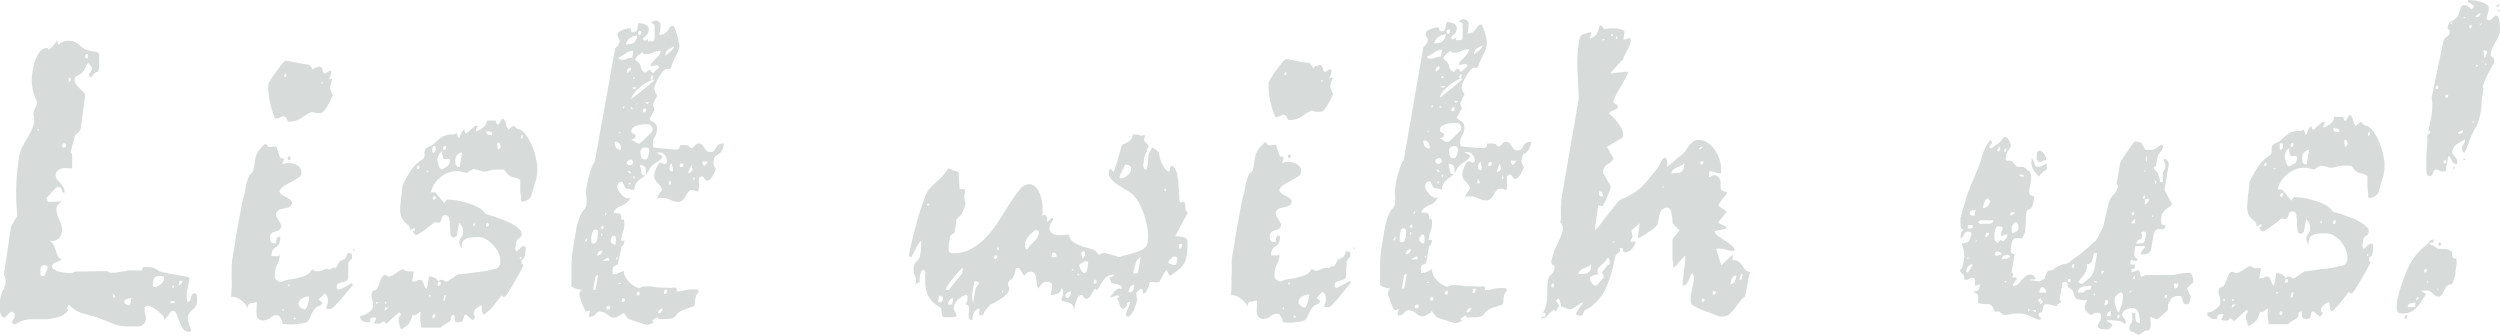 <svg xmlns="http://www.w3.org/2000/svg" viewBox="0 0 323.79 43.33"><defs><style>.cls-1{fill:#d7dbda;}</style></defs><title>list_heading</title><g id="Layer_2" data-name="Layer 2"><g id="Layer_1-2" data-name="Layer 1"><path class="cls-1" d="M22.32,40.23c-.07,0-.24.18-.49.55a2.75,2.75,0,0,1-.56.65A.94.94,0,0,0,21,40.8a4.91,4.91,0,0,0-.63-.57,6.87,6.87,0,0,0-.66-.44,1,1,0,0,0-.46-.18l-.12,0a.39.39,0,0,0-.27.1.17.17,0,0,1-.12.05l0,.11a1.56,1.56,0,0,0,.05.78,2.22,2.22,0,0,1,.12.68,1.74,1.74,0,0,1-.17.5,1.19,1.19,0,0,1-.68.44H16.68a4.52,4.52,0,0,1-2-.32c-.55-.24-1.15-.48-1.81-.72a10.72,10.72,0,0,0-1.28-.42l-.83-.21a4.08,4.08,0,0,1-.78-.31,5.41,5.41,0,0,1-1-.78s-.06,0-.17,0a.92.92,0,0,1-.14.37c-.07.1,0,.19.19.26a2.25,2.25,0,0,1-1.28.91A6,6,0,0,1,6,41.35l-1.61,0a4.3,4.3,0,0,0-1.47.18,2.26,2.26,0,0,0-.46.21A4.65,4.65,0,0,0,2,42H1.74l-.22-.26a2.43,2.43,0,0,1,.19-.34A1.4,1.4,0,0,0,1.9,41a1,1,0,0,0,0-.26c0-.1,0-.17,0-.21a.53.53,0,0,1-.27-.1c-.11-.07-.2-.09-.27,0s-.15.1-.35.31l-.35.37a.44.44,0,0,1-.48-.24,1.6,1.6,0,0,1-.19-.7,5.89,5.89,0,0,1,0-.84,5.35,5.35,0,0,1,.06-.68,2.59,2.59,0,0,1,.31-1,3.08,3.08,0,0,0,.36-1,3,3,0,0,0,0-.52.84.84,0,0,0-.22-.52l.93-6.27c.09-.14.23-.38.41-.71a2.72,2.72,0,0,1,.39-.6l0-.16,0-.15a28.59,28.59,0,0,1,.25-7.42,4.54,4.54,0,0,1,.35-1.15c.17-.35.36-.71.58-1.07s.42-.73.61-1.07a4,4,0,0,0,.38-1.15,1.23,1.23,0,0,0,0-.68,1.12,1.12,0,0,1-.06-.58,2.06,2.06,0,0,1,.25-.68,1.28,1.28,0,0,0,.19-.63l0-.15a7.42,7.42,0,0,1-.58-1.72,6.28,6.28,0,0,1,0-2.09q.06-.31.18-.87a5.27,5.27,0,0,1,.34-1,3.19,3.19,0,0,1,.54-.87,1.1,1.1,0,0,1,.85-.36c.14,0,.19.08.16.26a3.3,3.3,0,0,0,.59-.55,5.61,5.61,0,0,0,.51-.66l.22.53a1.6,1.6,0,0,1,1.19-.53,2.61,2.61,0,0,1,.69.08,2,2,0,0,1,.51.23,5,5,0,0,1,.46.37,3.11,3.11,0,0,0,.6.42,3.89,3.89,0,0,0,1.08.28,1.26,1.26,0,0,1,.55.13c.11.07.17.24.17.5s0,.72,0,1.38l-.11.63a.86.86,0,0,0-.6.29c-.11.16-.22.3-.31.44l-.19-.1c-.07,0-.09-.07-.09-.11l0-.1,0-.16a1.2,1.2,0,0,0,.19-.21c.05-.07.08-.13.11-.18a.45.45,0,0,1,.1-.13l0-.21,0-.1a1,1,0,0,1-.25-.27.88.88,0,0,0-.24-.26.42.42,0,0,0-.24.19,1.52,1.52,0,0,0-.13.31,2.56,2.56,0,0,1-.2.42,1.58,1.58,0,0,1-.45.44l-.43.27c-.18.1-.27.17-.28.21a.9.9,0,0,0,.08.78,3.39,3.39,0,0,0,.49.6c.2.19.37.37.54.55a.66.66,0,0,1,.17.62l-.56,4.13a1.09,1.09,0,0,1-.27.39,1.08,1.08,0,0,1-.43.34l-.6,2.25s0,.09.11.16.11.12.1.15,0,.26,0,.66,0,.69,0,.86l0,.26-.54,0a2.9,2.9,0,0,0-.66,0,1.6,1.6,0,0,0-.59.24.79.79,0,0,0-.33.55.74.74,0,0,0,.15.62l.44.53c.14.17.27.35.4.54a1,1,0,0,1,.11.71A.43.43,0,0,1,8,24.55c-.07-.23-.26-.34-.57-.34q-.06,0-.27.21c-.15.14-.3.3-.45.47s-.3.34-.45.5a1.32,1.32,0,0,0-.24.29l.11.28c.05.13.11.19.18.19l1.78-.06a1.19,1.19,0,0,0-.5.37.77.77,0,0,0-.28.52,3.1,3.1,0,0,0,.37,1.49A2.36,2.36,0,0,1,8,30a1.23,1.23,0,0,1-1.61,1.15s0,.07.11.1a.44.44,0,0,1,.16.11,1.48,1.48,0,0,1,.37.57c.1.24.19.49.27.73a2.64,2.64,0,0,0,.28.63.41.41,0,0,0,.44.21,1.27,1.27,0,0,1-.74.47.63.63,0,0,0-.54.52l0,.16a1.84,1.84,0,0,0,1.1.57,6.29,6.29,0,0,0,1.33.16,1,1,0,0,0,.3-.08,1.2,1.2,0,0,0,.26-.13l4.09-.06.24.1.19.11.42,0c.21,0,.45,0,.7-.08l.69-.11a.9.9,0,0,0,.39-.1l.42,0,.58,0a5.22,5.22,0,0,0,.58,0l.37,0c0-.28.06-.42.23-.44a4.71,4.71,0,0,1,.53,0,1.83,1.83,0,0,1,1.17.34,2.11,2.11,0,0,0,1.16.39,2.42,2.42,0,0,0,.5.13l.86.15.89.16a4.33,4.33,0,0,0,.58.08l.23.2c-.06.35-.16.86-.29,1.52a2.58,2.58,0,0,0,.07,1.57.63.63,0,0,0,.31-.29l.15-.39a1.62,1.62,0,0,1,.13-.34.25.25,0,0,1,.24-.13c.24,0,.36.15.36.47s0,.54,0,.68a1.62,1.62,0,0,1-.53.94A1.82,1.82,0,0,0,24.32,41a2.63,2.63,0,0,0,.12.86,5.58,5.58,0,0,0,.32.86c0,.17-.12.26-.26.26a.92.92,0,0,1-.81-.44,5.87,5.87,0,0,1-.49-1c-.13-.34-.26-.66-.38-.94S22.53,40.23,22.32,40.23ZM5,17l0-.27h-.2Zm.24,17.86c0,.18,0,.37,0,.58s.08.31.26.31h.1a.21.21,0,0,0,.11,0A4.33,4.33,0,0,0,6,35.16a3.5,3.5,0,0,0,.19-.55s0-.08-.1-.13a.61.61,0,0,1-.16-.13H5.68a.35.35,0,0,0-.32.18A1,1,0,0,0,5.22,34.87Zm3.09-16.3c-.14,0-.22.1-.26.29s0,.28.16.28a.29.29,0,0,0,.31-.28C8.56,18.66,8.49,18.57,8.31,18.57ZM9,10.05s-.06,0-.09,0a.61.61,0,0,0,0,.24.64.64,0,0,0,0,.24c0,.06.05.1.08.1a.38.38,0,0,0,.19-.32A.34.34,0,0,0,9,10.05ZM11.32,7a.27.27,0,0,0-.29.28c0,.19.07.29.24.29s.11-.1.13-.29S11.39,7,11.32,7Zm3.27,31.39.23.21.07-.11a.13.13,0,0,0,0-.1.38.38,0,0,0-.1-.19.32.32,0,0,0-.22-.13v.06c0,.07,0,.1.08.1Zm1.52.57a.37.37,0,0,0,.22.44,1.11,1.11,0,0,0,.52.13l.17-.94a1.67,1.67,0,0,0-.47.11l-.42.16Zm3.72-2.41c-.08.42,0,.63.25.63a1.82,1.82,0,0,0,.78-.4,1.13,1.13,0,0,0,.4-.65c0-.21,0-.33-.2-.36a1.41,1.41,0,0,0-.58,0A.5.5,0,0,0,20,36,1.77,1.77,0,0,0,19.83,36.52Zm2.24,2.71h.52l.05-.26h-.52ZM22.45,37c-.06,0-.1,0-.13.13s0,.17.09.13.11,0,.12-.13S22.52,37,22.45,37Zm.68,0a.85.85,0,0,0,.53-.63h-.42Z"/><path class="cls-1" d="M36.6,41.93a1.6,1.6,0,0,0-.28-.78.63.63,0,0,0-.63-.32,1.15,1.15,0,0,0-.65.32,1.25,1.25,0,0,1-.71.31.93.93,0,0,1-.79-.1.82.82,0,0,1-.3-.55,4.2,4.2,0,0,1,0-.81c0-.31,0-.61.05-.89a5.14,5.14,0,0,1-.78.16q-.41.06-.45.63a2.29,2.29,0,0,0-.84-1,1.86,1.86,0,0,0-1.3-.46A9.65,9.65,0,0,0,30,37.26a5.26,5.26,0,0,0,0-1.12,4,4,0,0,0,0-.6c0-.26,0-.51,0-.73s0-.53.05-.92.13-.8.25-1.56.25-1.58.39-2.43.3-1.67.45-2.43.25-1.31.31-1.62a11.05,11.05,0,0,0,.37-1.55,6.15,6.15,0,0,1,.41-1.43c0-.07.06-.19.24-.34s.28-.26.28-.29a6.87,6.87,0,0,0,.21-1,7,7,0,0,1,.14-.84,2.8,2.8,0,0,1,.35-.81,4,4,0,0,1,.81-.89v-.05s0-.05,0-.05,0,0,0,0l.19.1c.07,0,.14.06.2.18s.14.17.22.13a.91.91,0,0,0,.46,0,1,1,0,0,0,.43-.08l.52,1.51a.73.73,0,0,0,.26.06.39.39,0,0,0,.14.05.14.14,0,0,1,.1,0l0,.05a.17.17,0,0,0,0,.11l-.06.05s0,.11-.07.23a2.27,2.27,0,0,0-.08.29,2,2,0,0,1,.79-.16,2.64,2.64,0,0,1,.81.13,1.52,1.52,0,0,1,.63.42,1,1,0,0,1,.24.76.71.71,0,0,1-.39.57c-.26.18-.55.35-.87.53s-.64.35-.93.52a1.33,1.33,0,0,0-.53.47c-.14.21-.14.39,0,.52a2.19,2.19,0,0,0,.56.4,5.22,5.22,0,0,1,.66.39.47.47,0,0,1,.25.52.54.54,0,0,1-.31.44,2.1,2.1,0,0,1-.53.19,6,6,0,0,0-.6.13.88.88,0,0,0-.53.39.57.57,0,0,0,0,.55,5.86,5.86,0,0,0,.3.55c.1.17.2.34.28.49a.48.48,0,0,1,0,.4.76.76,0,0,1-.38.39l-.44.13a.82.82,0,0,0-.4.21.8.8,0,0,0-.21.57.74.74,0,0,0,.1.5.43.43,0,0,0,.4.23c.25,0,.35-.11.31-.23s0-.32.21-.6h.1l.11-.05s.07,0,.09.1a.33.33,0,0,1,0,.16,1.44,1.44,0,0,1-.22.8,1.56,1.56,0,0,1-.36.32,1.52,1.52,0,0,0-.38.34,1.55,1.55,0,0,0-.17.84,1.87,1.87,0,0,1,.63,0c.1,0,.25,0,.45-.2v0a2.68,2.68,0,0,1-.33,1.25,2.61,2.61,0,0,0-.31,1.2,1.13,1.13,0,0,0,.09.71,1.58,1.58,0,0,0,.71.39,2.76,2.76,0,0,1,1.05-.34,10.8,10.8,0,0,0,1.16-.21,4.73,4.73,0,0,0,1.06-.37,1.54,1.54,0,0,0,.73-.76l.26.16a.53.53,0,0,0,.27.1h.06A1.64,1.64,0,0,0,41.8,35a1.41,1.41,0,0,1,.47-.19l.2.06.1,0a.35.35,0,0,0,.16,0,.46.46,0,0,0,.2,0s0,0,0-.08.23-.11.73-.18a1.19,1.19,0,0,1-.32,0h-.31l.06,0a.35.35,0,0,1,.22.08.4.4,0,0,0,.17.08c0-.07.13-.23.26-.48s.22-.4.27-.47a1,1,0,0,0,.37-.15.94.94,0,0,1,.31-.16,3.19,3.19,0,0,0,.2-.39l.14-.34h.1c.35,0,.5.12.46.36a.15.15,0,0,1,0,.08.15.15,0,0,0,0,.08l0,.16a2.22,2.22,0,0,0-.29.34c-.16.19-.22.32-.2.39s0,.18,0,.34,0,.34,0,.55,0,.4,0,.57,0,.31,0,.42a.69.69,0,0,1-.4.39,4.6,4.6,0,0,1-.5.13,1.4,1.4,0,0,0-.41.16.45.45,0,0,0-.18.42c0,.24.11.35.36.31,0,0,.06,0,.06,0a5.82,5.82,0,0,0,.83-.42l.73-.42.11.26-.53.66-.86,1c-.31.37-.6.7-.88,1s-.47.44-.57.44a1,1,0,0,1-.33,0c-.21,0-.3,0-.28-.15a1.17,1.17,0,0,1,.1-.26,2.1,2.1,0,0,0,.1-.32l0-.1a.21.21,0,0,0,0-.11.36.36,0,0,1,0-.15.91.91,0,0,0-.42-.89l-.76.78.5.42a.65.65,0,0,1-.43.39,1.59,1.59,0,0,0-.59.4,4.53,4.53,0,0,0-.49.86c-.09.22-.18.41-.25.55a.86.86,0,0,1-.4.34,3,3,0,0,1-1,.18,3.42,3.42,0,0,1-.9.08A4.62,4.62,0,0,1,36.6,41.93Zm0-26.85a1,1,0,0,0-.31.13,1.68,1.68,0,0,1-.31.13h-.16a.19.19,0,0,1-.18,0s-.07-.07-.06-.11a10.59,10.59,0,0,1-.65-2.14,9,9,0,0,1-.17-2.19,3.73,3.73,0,0,1,.32-.6c.19-.33.42-.67.67-1s.51-.67.77-1,.44-.44.55-.44l.45.07.89.18,1,.19a4.83,4.83,0,0,0,.64.07l.17.21.17.21a1.3,1.3,0,0,0,.17.26.53.53,0,0,1,.33-.29,1.88,1.88,0,0,0,.47-.13.32.32,0,0,1,.29.13.93.93,0,0,1,.13.32c0,.12.07.22.1.31s.13.13.27.13l.24-.18a.83.83,0,0,1,.23-.14.15.15,0,0,0,.11-.05l.09,0a.1.1,0,0,1,.08,0,1.92,1.92,0,0,1-.3,1.1l.43-.06c0,.07-.06.26-.14.55s-.14.5-.16.6a2.3,2.3,0,0,0,.17.53,2.22,2.22,0,0,0,.23.47,3,3,0,0,0-.24.47q-.16.36-.39.75a6.78,6.78,0,0,1-.49.74.75.75,0,0,1-.53.34l-.23,0a1.68,1.68,0,0,0-.29,0,1.63,1.63,0,0,1-.4-.11.85.85,0,0,0-.25,0,4,4,0,0,0-.66.34l-.53.37a2.89,2.89,0,0,1-1.37.5c-.32.07-.52,0-.59-.24S36.89,15,36.61,15.08ZM36.72,40c-.07,0-.11.06-.13.16s0,.14.09.11A.2.2,0,0,0,36.72,40Zm.22-30.45c-.07,0-.11.12-.12.26s0,.19.1.15.16-.07.17-.2S37.05,9.54,36.94,9.54Zm.55,27.58,0-.31-.28.1Zm0-16.87c.1,0,.15.07.14.23s-.07.24-.17.24-.21-.08-.19-.24A.2.2,0,0,1,37.49,20.25Zm.79,21c0-.07,0-.11-.11-.11s-.14,0-.15.11C38.17,41.42,38.25,41.42,38.28,41.25ZM40,38.37a2.08,2.08,0,0,0-.83.26,1,1,0,0,0-.46.5.56.56,0,0,0,.09.55,1.41,1.41,0,0,0,.74.42s.09-.1.18-.29a4.65,4.65,0,0,0,.21-.63,4.32,4.32,0,0,0,.11-.6C40,38.41,40,38.34,40,38.37Zm1.76-27.64c.08-.07.07-.1,0-.1s-.15,0-.12.1,0,.16,0,.16S41.74,10.83,41.75,10.73Zm4,21.57c.08,0,.12,0,.13,0a.17.17,0,0,1,0,.13c-.08.07-.14.06-.16,0S45.67,32.3,45.74,32.3Z"/><path class="cls-1" d="M51.63,41.43a.58.58,0,0,1,0-.13.27.27,0,0,0,0-.13,1.26,1.26,0,0,1,.15-.23c.09-.13.14-.2.14-.24l-.08-.1-.09-.11h-.1c-.33.28-.59.51-.77.68l-.79.74H50l-.22-.26h-.21l-.31.26h-.1a2.27,2.27,0,0,1-.57,0c-.09,0-.14-.08-.13-.13a.74.74,0,0,1,.12-.24,1,1,0,0,0,.15-.42,1.34,1.34,0,0,0-.7.11.2.2,0,0,0-.09.21.26.26,0,0,1,0,.21c0,.07-.18.1-.46.1a.92.92,0,0,1-.58-.26.61.61,0,0,1-.27-.57,2,2,0,0,0,1-.4,1.35,1.35,0,0,0,.68-.75,2.25,2.25,0,0,0-.11-1,1.35,1.35,0,0,1,0-1s.08-.08.23-.13a1.18,1.18,0,0,0,.29-.13,1.23,1.23,0,0,0,.25-.42q.14-.31.24-.63a3,3,0,0,1,.26-.57.41.41,0,0,1,.36-.26.11.11,0,0,1,.09,0,.52.52,0,0,1,.22.1.6.6,0,0,0,.22.11,2.84,2.84,0,0,0,.94-.47,3.17,3.17,0,0,1,.84-.48,1,1,0,0,1,.34.13.84.84,0,0,0,.35.13l.38,0a3.48,3.48,0,0,0,.39,0l-.23,1.31h.37a.78.78,0,0,0,.25-.1.94.94,0,0,1,.26-.11h.1a.41.41,0,0,1,.37.16,2,2,0,0,1,.17.36,3.54,3.54,0,0,0,.14.39.41.41,0,0,0,.27.24l.28-1.62a1.9,1.9,0,0,1,.72.21,1,1,0,0,1,.47.47l.12-.11.13-.1h.26a.65.65,0,0,1,.22.1.56.56,0,0,0,.21.1h.21l.68-.44c.33-.23.54-.38.62-.45a5.51,5.51,0,0,0,.78-.08l1.15-.16,1.12-.13a7,7,0,0,0,.75-.1c.25-.07.6-.15,1-.24a.85.85,0,0,0,.75-.71,2.48,2.48,0,0,0-.11-1.15A3.8,3.8,0,0,0,64,31.91a3.67,3.67,0,0,0-.95-.86A2,2,0,0,0,62,30.71c-.28,0-.63,0-1,.05a1.64,1.64,0,0,0-1,.42.77.77,0,0,0-.19.47c0,.25,0,.4,0,.47a1.56,1.56,0,0,1-.28-.44.9.9,0,0,1,0-.5.59.59,0,0,1,.2-.42.81.81,0,0,0,.22-.52,1.35,1.35,0,0,0-.49-1.36l-.29,1.62-.24.21-.12.05c-.27,0-.43-.14-.47-.44a9.32,9.32,0,0,1-.06-1,5.78,5.78,0,0,0-.1-1,.46.46,0,0,0-.5-.44.43.43,0,0,0-.48.39,1,1,0,0,1-.25.55.6.6,0,0,1-.34,0,.65.65,0,0,0-.4,0l-.24.21-.39.31-.64.47a6.44,6.44,0,0,1-.65.45,1.35,1.35,0,0,1-.34.18h-.11a.69.69,0,0,1-.22-.21.94.94,0,0,1-.17-.26q.34-.15.3-.18s0-.1,0-.23a.17.17,0,0,1-.1,0l-.1,0a1,1,0,0,1-.24.13l-.28.13a.5.5,0,0,0-.06-.54,4.29,4.29,0,0,0-.43-.4,1.9,1.9,0,0,1-.47-.6A2.43,2.43,0,0,1,51.83,27c0-.11,0-.3.05-.58s0-.58.08-.91.07-.65.11-.94.06-.5.08-.61a15.39,15.39,0,0,1,1-1.77,4.56,4.56,0,0,1,1.43-1.47,1.29,1.29,0,0,0,.31-.26.88.88,0,0,0,.09-.26,1.48,1.48,0,0,0,0-.37,1.08,1.08,0,0,1,.09-.47s0-.08.1-.13l.15-.13a.78.78,0,0,0,.25-.1.94.94,0,0,1,.26-.11,4.46,4.46,0,0,0,.57-.47c.15-.14.29-.27.44-.39a2.83,2.83,0,0,1,.45-.32,2.89,2.89,0,0,1,.66-.23,2.13,2.13,0,0,1,.4-.06.75.75,0,0,1,.23,0,.38.38,0,0,0,.21,0,1.44,1.44,0,0,0,.35-.18,1.52,1.52,0,0,1,.12.36.41.41,0,0,0,.23.31,4.16,4.16,0,0,1,.21-.57.92.92,0,0,1,.46-.58.52.52,0,0,0,0,.21q.06.16.09.27h.26a4.53,4.53,0,0,1,.5-.49,4.86,4.86,0,0,1,.55-.45l.14,0,.13,0,.1.05H62a.56.56,0,0,0-.34.47l0,.11a.13.13,0,0,0,0,.1,3.15,3.15,0,0,0,.91-.52,1.26,1.26,0,0,0,.49-.89h1.15c0,.07,0,.15.08.26a1,1,0,0,0,.1.21l.09.05.12-.05a1.57,1.57,0,0,0,.19-.34A1,1,0,0,1,65,15.4h.1c.18,0,.31.2.42.62a1.4,1.4,0,0,0,.38.79,1.53,1.53,0,0,1,.26-.27,2.17,2.17,0,0,1,.29-.21l.12,0,.09,0c.2.28.36.41.48.4s.31.07.56.28a4.74,4.74,0,0,1,.84,1.12,7.67,7.67,0,0,1,.66,1.52,10.58,10.58,0,0,1,.35,1.59,5.08,5.08,0,0,1,0,1.41l-.08.42a3.51,3.51,0,0,1-.12.44c-.08.23-.15.47-.21.71s-.12.47-.19.68a4,4,0,0,0-.14.47,1.32,1.32,0,0,1-1.06.73c-.21,0-.31-.06-.29-.18a2,2,0,0,0,0-.55,6,6,0,0,1-.08-1c0-.53,0-.87,0-1s-.32-.27-.82-.39a1.55,1.55,0,0,1-1.07-.76l-.22-.26h-.89a2.94,2.94,0,0,0-.93.13,2.9,2.9,0,0,1-.89.13h-.1A3.85,3.85,0,0,0,61.9,22a5.23,5.23,0,0,0-.56-.1.8.8,0,0,0-.23.11l-.28.15s-.09,0-.15.11-.12.1-.15.1h-.21a2,2,0,0,1-.45-.1,2.21,2.21,0,0,0-.45-.11h-.21A3.38,3.38,0,0,0,57,23a3.27,3.27,0,0,0-1.19,1.91h.57l1.17,1.41a.62.62,0,0,1,.15-.27.71.71,0,0,0,.14-.2h.1a7,7,0,0,1,1.26.12,11.44,11.44,0,0,1,1.48.37,6.84,6.84,0,0,1,1.34.57,2.48,2.48,0,0,1,.88.81c.1,0,.27.09.52.15s.51.16.79.26l.79.29.51.18.51.24a7.24,7.24,0,0,1,.71.41,3.21,3.21,0,0,1,.62.53.72.72,0,0,1,.21.6.64.64,0,0,1-.35.49.76.76,0,0,0-.37.6l-.09.55a.64.64,0,0,0,.16.55l.41-.37a2,2,0,0,1,.39-.31h0s.06,0,.06,0,0,0,.06,0c.2,0,.29.16.25.49s-.07.57-.1.71-.12.39-.23.44a.45.45,0,0,0-.22.34c0,.14,0,.24.11.29s.13.15.11.29l-.32.65c-.21.4-.46.84-.73,1.31s-.54.91-.8,1.33a2.8,2.8,0,0,1-.51.68.27.27,0,0,1-.26,0,.33.33,0,0,1-.18-.19c-.23.35-.56.79-1,1.31a5.7,5.7,0,0,1-1.28,1.21c-.16-.07-.25-.27-.27-.58a2.45,2.45,0,0,1,0-.57H62.2a4.09,4.09,0,0,0-.6.42.91.91,0,0,0-.25.52c0,.17,0,.28.08.31s.11.12.08.26,0,.07-.07.11,0,.08-.1.13l-.15.13a5.06,5.06,0,0,0-.41-.37,2.76,2.76,0,0,1-.4-.36l-.28.1c0,.21-.08.41-.13.6s-.24.29-.55.29a.73.73,0,0,1-.38-.07.38.38,0,0,1-.15-.21,1.57,1.57,0,0,1,0-.32.77.77,0,0,0-.11-.39c-.27.11-.39.25-.37.45a.52.52,0,0,1-.27.49,2.63,2.63,0,0,1-.38.24l-.38.23-.31.27h-2.5q-.09-.67-.15-1a4,4,0,0,1,.08-1.05.43.43,0,0,0-.28.11l-.24.21a.64.64,0,0,1-.26.13.35.35,0,0,1-.28-.08,3.73,3.73,0,0,1-.49,1.18,3.58,3.58,0,0,1-1,.7,1.24,1.24,0,0,1-.18-.47c-.06-.24-.11-.4-.13-.47a.1.1,0,0,1,0-.1Zm-2.78-2.34c-.07,0-.11,0-.13.1s0,.16.08.16S49,39.19,48.85,39.09Zm.94,1.2.55-.47h-.47Zm.21-1.2c-.07,0-.11,0-.13.1s0,.16.08.16S50.15,39.19,50,39.09Zm4.2-17.62c-.1,0-.17.07-.19.21s0,.21.12.21.17-.07.19-.21S54.31,21.47,54.2,21.47Zm1.26.89,0-.21h-.27Zm.23,15.83c-.07,0-.1,0-.12.08s0,.13.08.13.12-.08.13-.13S55.76,38.19,55.69,38.19Zm.5,2.51c-.1,0-.17.07-.19.23s0,.24.11.24a.24.24,0,0,0,.25-.24C56.39,40.77,56.33,40.7,56.19,40.7ZM56,19.12a1.28,1.28,0,0,0,0,.37.81.81,0,0,0,.07.31c.18,0,.29-.18.34-.42s0-.44-.18-.47A.23.23,0,0,0,56,19.12Zm.27,6.27c-.1,0-.17.08-.2.23s0,.24.12.24.22-.08.25-.24S56.43,25.39,56.29,25.39Zm.38-4.86a1.39,1.39,0,0,0,.1.63,2.16,2.16,0,0,0,.15.47.44.44,0,0,0,.24.26l.1.05.11-.05a7.46,7.46,0,0,0,.64-.4.76.76,0,0,0,.25-.49c0-.21,0-.33,0-.37a.55.55,0,0,0-.25-.05l-.32,0a.25.25,0,0,1-.24-.08,1,1,0,0,1-.13-.47.78.78,0,0,1,0-.47,1.05,1.05,0,0,0-.42.44A1.83,1.83,0,0,0,56.67,20.53Zm.25,16c-.1,0-.17.07-.2.23s0,.24.12.24.22-.08.25-.24S57.06,36.51,56.92,36.52Zm.76-17.61c-.14,0-.22.08-.25.23s0,.24.17.24.17-.08.19-.24S57.78,18.91,57.68,18.91Zm-.23,20h.21l.12-.68h-.21ZM59,20.47a2.42,2.42,0,0,0,0,.76q.06.39.54.39l.32-1.88a1,1,0,0,0-.86.73Zm2.43,8.88.09-.47-.25.21Zm1.76-.47a.24.24,0,0,0-.25.23c0,.16,0,.24.17.24s.17-.08.19-.24S63.26,28.88,63.16,28.88ZM63,17a.32.32,0,0,0,.21.41,1.29,1.29,0,0,0,.53.11l0-.11a.27.27,0,0,0-.25-.36A2.56,2.56,0,0,0,63,17Zm1.44,1.93a.57.57,0,0,0,0,.21c0,.1.06.19.09.26l.3-.26,0-.11,0-.1c0-.07,0-.16-.09-.26a.53.53,0,0,0-.09-.21.23.23,0,0,0-.25.21v.1Zm3,14.36c-.06,0-.1,0-.12.1s0,.16.08.16a.21.21,0,0,0,.13-.13S67.53,33.29,67.46,33.26Zm.18-15.78c-.06,0-.11.05-.14.24s0,.27.06.23a.27.27,0,0,0,.15-.23C67.73,17.59,67.71,17.52,67.64,17.48Z"/><path class="cls-1" d="M80.66,40.6l-.46.27-.47.26a1.16,1.16,0,0,1-1-.34,1.66,1.66,0,0,0-1-.44.58.58,0,0,0-.38.1,1.26,1.26,0,0,0-.22.24.93.93,0,0,1-.28.23,1.2,1.2,0,0,1-.59.11l.15-.89a.83.83,0,0,1-.17.11,1,1,0,0,1-.28.1q-.15,0-.3-.39c-.1-.23-.2-.46-.3-.71s-.17-.47-.24-.7a1.53,1.53,0,0,1-.08-.44c0-.11,0-.21.08-.32a.54.54,0,0,1,.34-.26,2.51,2.51,0,0,1-.82-.13,3.17,3.17,0,0,1-.63-.28c0-1,0-1.95,0-2.8a20.26,20.26,0,0,1,.31-2.8c.1-.62.21-1.25.32-1.88a8.15,8.15,0,0,1,.59-1.88,2.18,2.18,0,0,1,.36-.55,2.13,2.13,0,0,0,.35-.55l0-.2a3.16,3.16,0,0,0,0-1,3.47,3.47,0,0,1,0-1c0-.18.08-.44.14-.79a10.25,10.25,0,0,1,.23-1c.1-.35.21-.68.33-1a2,2,0,0,1,.38-.67L79.68,6.23a1.37,1.37,0,0,0,.54-.73.65.65,0,0,0-.11-.58A.61.61,0,0,1,80,4.4c0-.17.24-.34.63-.5a2.89,2.89,0,0,1,.8-.23c.24,0,.35.08.32.26s.06.26.27.26a.51.51,0,0,0,.52-.47c.07-.31.13-.56.16-.73a2.41,2.41,0,0,1,.9.2A.65.65,0,0,1,84,4a1,1,0,0,1-.22.49,3.47,3.47,0,0,1-.47.45.32.32,0,0,0,0,.21.24.24,0,0,0,.22.1.6.6,0,0,0,.23-.1c.11-.07.18-.14.19-.21l-.07.42a3.65,3.65,0,0,1,.6,0q.22,0,.3-.39l0-.26q0-.17,0-.42c0-.17,0-.35,0-.52s0-.37,0-.58l-.47-.26a1.34,1.34,0,0,1,.41-.26h.1c.49,0,.73.21.73.63a4.82,4.82,0,0,1-.16,1.2,1.1,1.1,0,0,0,.74-.19,2.19,2.19,0,0,0,.36-.39q.13-.21.27-.39a.53.53,0,0,1,.45-.19s.1.13.2.37a8.41,8.41,0,0,1,.28.81,7.17,7.17,0,0,1,.21.89A2.1,2.1,0,0,1,88,6a4.66,4.66,0,0,1-.49,1.31,8.47,8.47,0,0,0-.61,1.41c-.06.14-.11.22-.17.23a.22.22,0,0,1-.16,0l-.17-.05a.24.24,0,0,0-.22.08,2,2,0,0,0-.45.44,6.21,6.21,0,0,0-.49.76,6.09,6.09,0,0,0-.37.79,1.32,1.32,0,0,0-.13.57,1,1,0,0,0,.12.37c.09.21.16.33.22.36l0,.16,0,.1a1.7,1.7,0,0,0-.3.5,5.24,5.24,0,0,0-.19.5.55.55,0,0,0,.1.36,1.52,1.52,0,0,0,.09.37,1.92,1.92,0,0,0-.33.52,2.91,2.91,0,0,1-.33.58.5.5,0,0,0,.26.31l.37.23a.85.85,0,0,1,.3.39,1.44,1.44,0,0,1,0,.79,1.59,1.59,0,0,1-.24.63,1.82,1.82,0,0,0-.24.62,2.51,2.51,0,0,0,0,.4,2.05,2.05,0,0,0,.06.39,3.5,3.5,0,0,1,.54.05l.78.08c.25,0,.5,0,.74.07a3.21,3.21,0,0,0,.51.05h.26a.79.79,0,0,0,.41-.08c.1-.05.17-.21.22-.49h.57q.53,0,.6.18a.32.32,0,0,0,.33.18h.11a.06.06,0,0,0,.06-.05s.09-.13.26-.29.28-.23.35-.23h.1a.58.58,0,0,1,.5.19l.25.36a4.33,4.33,0,0,0,.27.37.64.64,0,0,0,.52.18.6.6,0,0,0,.5-.18,3,3,0,0,0,.22-.37,1.64,1.64,0,0,1,.27-.37,1.17,1.17,0,0,1,.77-.18,2.88,2.88,0,0,1-.32,1A1.41,1.41,0,0,1,93,20c-.12.09-.23.15-.32.21s-.17.2-.21.44l-.08.47a1,1,0,0,0,.12.37.72.72,0,0,0,.22.36,1.86,1.86,0,0,1-.14.37c-.08.17-.18.36-.28.55a1.6,1.6,0,0,1-.4.49c-.16.14-.31.18-.44.11s-.15-.08-.24-.23a2.84,2.84,0,0,0-.19-.29h-.26a.3.3,0,0,1-.13.13c-.08,0-.12.1-.12.13l0,.21v0a3.17,3.17,0,0,0,0,.52,4.43,4.43,0,0,1,0,.47l-.06.32,0,.21a1.82,1.82,0,0,0-.37-.13l-.33-.08h-.16a.55.55,0,0,0-.48.24,5.89,5.89,0,0,0-.33.52,2.73,2.73,0,0,1-.37.52.78.78,0,0,1-.59.24,2,2,0,0,1-1-.26,2.17,2.17,0,0,0-1.13-.26,1.27,1.27,0,0,0-.32,0,.93.93,0,0,0-.34.18,2.82,2.82,0,0,0,.17-.39,1,1,0,0,1,.22-.4l.28-.42a1.06,1.06,0,0,0-.24-.54q-.19-.24-.39-.45a1.46,1.46,0,0,1-.31-.49,1.37,1.37,0,0,1,0-.71,4.32,4.32,0,0,1,.29-.81c.17-.36.36-.55.57-.55l.19.11a.69.69,0,0,0,.3.1l.12-.1.12-.11a1.18,1.18,0,0,0-.21-.86.83.83,0,0,0-.71-.44h-.42l.38.23a1.73,1.73,0,0,1,.37.29l0,.1c0,.11-.25.31-.68.61a3.57,3.57,0,0,0-.93.81,2.81,2.81,0,0,1-.63.94c-.2.17-.4.32-.57.44a2.45,2.45,0,0,0-.5.47,2.19,2.19,0,0,0-.35,1h0a4.93,4.93,0,0,0-.73-.18.86.86,0,0,1-.32-.08.43.43,0,0,1-.18-.21c0-.1-.14-.29-.26-.57h0a.14.14,0,0,1-.1-.05q-.47,0-.57.57a.85.85,0,0,0,.12.5,4,4,0,0,0,.4.57,1.47,1.47,0,0,0,.55.42.74.74,0,0,0,.6,0,1.88,1.88,0,0,1-1.06,1,2.31,2.31,0,0,0-1.07.76q0,.21.12.24l.26,0a1,1,0,0,1,.3.05.76.76,0,0,1,.28.21.74.74,0,0,0,0,.26.79.79,0,0,1,0,.27.29.29,0,0,0,.32,0,2.31,2.31,0,0,1,0,1.31,8.4,8.4,0,0,0-.36,1.46h.47q0,.16-.09.39a.75.75,0,0,1-.31.4L80,34.29a1.22,1.22,0,0,0-.51.23.58.58,0,0,0-.15.29,1.26,1.26,0,0,0,0,.34,1.31,1.31,0,0,1,0,.39,1.8,1.8,0,0,0,.74-.16l.71-.31a2,2,0,0,0,.64,1.38,2.7,2.7,0,0,0,1.32.86l.25-.08.31-.13.57,0c.27,0,.56,0,.87.07s.61.06.9.08.51,0,.65,0a3.63,3.63,0,0,0,1,0c.29-.06.4.11.33.49a3.54,3.54,0,0,0,1-.13,3.75,3.75,0,0,1,1-.13l.49,0c.26,0,.38.12.35.29a1.4,1.4,0,0,1-.15.26l-.15.21a2.6,2.6,0,0,0-.14.68c0,.35-.07.56-.08.63l-.19.15a.17.17,0,0,1-.11.06.06.06,0,0,0-.06,0c-.08,0-.3.11-.67.24a3.73,3.73,0,0,0-.61.23,2.56,2.56,0,0,0-.64.47,4.09,4.09,0,0,1-.29.34.89.89,0,0,1-.4.21,3.92,3.92,0,0,1-1,.08l-.39,0-.28,0-.21-.26-.66.47.27.26a1.4,1.4,0,0,0-.39.13,1.12,1.12,0,0,1-.39.13h-.26a4.44,4.44,0,0,1-.6-.19l-.69-.23-.64-.21a1.66,1.66,0,0,0-.35-.1L81.14,41l-.32-.42h-.16Zm-5-9.34H76l.09-.52Zm.92-.52a2.43,2.43,0,0,0,0,.42,1.34,1.34,0,0,0,.06.36c.31.07.5,0,.59-.23a2.63,2.63,0,0,0,.17-.5c0-.11,0-.31.05-.6s-.08-.45-.29-.45a.41.41,0,0,0-.43.4C76.63,30.4,76.6,30.6,76.57,30.74Zm.24,6.79h.31l.33-1.94-.34.21ZM78,32.46a.65.65,0,0,0-.68.63A.65.65,0,0,0,78,32.46Zm0-2.72.2-.26-.11-.26-.31.26Zm-.14.79H78l0-.27h-.16ZM78,33.77h.89a.25.25,0,0,0,0-.23l-.15-.18Zm.52-6c.1-.14.1-.21,0-.21s-.14.07-.17.21.06.1.09.1S78.49,27.83,78.5,27.76Zm.29,11.85a.28.28,0,0,0-.3.24c0,.16.05.24.22.23s.28-.07.3-.23S79,39.61,78.79,39.61Zm.3-8.62a.51.51,0,0,0,.14.53.8.8,0,0,0,.47.15,6.26,6.26,0,0,0,.06-.65c0-.33-.08-.5-.33-.5h-.05a.49.49,0,0,0-.2.24Zm.52-12.64a1,1,0,0,0,.14.71.71.71,0,0,0,.67.33,1,1,0,0,0-.14-.67A.69.69,0,0,0,79.61,18.35Zm.27,15c-.06-.07-.09-.05-.11.06s0,.15.08.15a.19.19,0,0,0,.12-.13C80,33.37,80,33.34,79.88,33.34ZM80,36.79h.37l0-.21Zm.13-29.31c0,.18.16.26.48.26a1.37,1.37,0,0,0,.59-.13,1.82,1.82,0,0,1,.7-.13L82,6.59a1.72,1.72,0,0,0-1,.34A4.84,4.84,0,0,1,80.09,7.48Zm.07,9.82.19-.2H80.2Zm.53,21.32c-.1,0-.17.08-.2.24s0,.23.12.23a.27.27,0,0,0,.3-.24C80.94,38.7,80.86,38.62,80.69,38.62Zm.08-24.82c-.07,0-.11,0-.13.11s0,.16.08.15C80.93,13.89,80.94,13.8,80.77,13.8Zm1.75-9.19a1.67,1.67,0,0,0-.94.31,1.22,1.22,0,0,0-.57.84,2,2,0,0,0,1-.21A1.28,1.28,0,0,0,82.52,4.61ZM81.16,21.17a.7.7,0,0,1,.16.13.21.21,0,0,0,.17.08l.09.05.07-.05a.23.23,0,0,0,.17-.08.42.42,0,0,1,.18-.13L82,21v-.05c-.07-.18-.16-.26-.27-.26l0-.06a.15.15,0,0,0-.11.06.52.52,0,0,0-.41.26V21Zm.49-12.44a.72.72,0,0,0-.36.24.91.91,0,0,0-.1.29l.07.21.5-.47Zm-.3,13.43a.22.22,0,0,0,.06.13.24.24,0,0,1,.06.13h.31c-.15-.17-.23-.26-.27-.26l0-.05A.21.21,0,0,0,81.35,22.16Zm.21,1.52c-.06,0-.1,0-.13.13s0,.15.1.08a.2.2,0,0,0,.12-.14C81.66,23.7,81.63,23.68,81.56,23.68Zm.14-5.59a1.56,1.56,0,0,1,.57.28,1,1,0,0,0,.54.24l.24-.21.28-.24a1.85,1.85,0,0,0,.28-.28l.82-.79a.66.66,0,0,0,0-.68.57.57,0,0,0-.47-.31l-.55,0a4.37,4.37,0,0,0-.7.1,1.77,1.77,0,0,0-.61.24.57.57,0,0,0-.31.41c0,.18,0,.29,0,.34a.54.54,0,0,0,.22.13l.21.11c.07,0,.09.12.06.26l0,.16L82,18A1,1,0,0,1,81.7,18.09Zm0-4H82l-.27-.26Zm2.85-3.76a4.64,4.64,0,0,0-.79.36,5.9,5.9,0,0,0-.87.61,6.21,6.21,0,0,0-.72.73,1.7,1.7,0,0,0-.4.76,2.2,2.2,0,0,0,.51-.37l1-.78c.35-.28.67-.55,1-.82a3.74,3.74,0,0,0,.44-.44Zm-2.41,1.26.36-.27h-.63Zm0,11.59.09-.47-.25.21ZM82.1,10c0-.07,0,0-.07.08s0,.18,0,.18.18-.13.19-.18S82.2,10,82.1,10Zm.28-2.19.08.1a1.17,1.17,0,0,1,.55.78,1,1,0,0,0,.55.73L84.11,9l.44.47.81-.73c0-.24-.17-.33-.53-.26l-.59.1a1,1,0,0,1,.24-.52q.19-.21.42-.42c.14-.14.28-.29.41-.44a1.27,1.27,0,0,0,.26-.6,2.25,2.25,0,0,0-1,.21,2.33,2.33,0,0,1-1,.21c-.21,0-.32-.09-.32-.26a2.91,2.91,0,0,0-.6.44,1.17,1.17,0,0,0-.41.55Zm0,5.69h.16l0-.21Zm.33,24.29a.24.24,0,0,0-.25.24c0,.15,0,.23.16.23a.24.24,0,0,0,.25-.23C82.85,37.91,82.8,37.83,82.66,37.83ZM82.94,4a.28.28,0,0,0-.3.26c0,.18,0,.26.21.26s.17-.09.2-.26S83.05,4,82.94,4Zm-.06,17.5c0,.1,0,.16.08.16,0,.17.08.39.12.65s.1.39.17.39h.36a2.09,2.09,0,0,0,0-.86c-.07-.3-.3-.44-.68-.44Zm.06-1.83a1.65,1.65,0,0,0,.08.58c.07.28.22.41.43.41a.42.42,0,0,0,.46-.28,2.79,2.79,0,0,0,.14-.5,1.39,1.39,0,0,0,0-.58c0-.13-.21-.2-.49-.2A.59.59,0,0,0,82.94,19.65Zm.6-5.59a.27.27,0,0,0-.3.24c0,.15.05.23.22.23s.17-.08.2-.23S83.65,14.06,83.54,14.06Zm.5-.73c.08-.07,0-.11-.19-.11s-.27,0-.18.11,0,.1.14.1A.26.26,0,0,0,84,13.33Zm.46-3.55c-.11,0-.18.08-.21.26s0,.26.12.26.12-.09.15-.26S84.57,9.78,84.5,9.78ZM85.83,40a.59.59,0,0,0-.62.58l.09,0a.4.4,0,0,0,.38-.21A1.42,1.42,0,0,0,85.83,40Zm.43-2.51c-.13,0-.22.1-.25.29s0,.29.15.29.18-.1.21-.29S86.37,37.51,86.26,37.51ZM87.34,6c-.15.07-.37.18-.66.34a.94.94,0,0,0-.5.65l0,.21a6.23,6.23,0,0,0,.7-.57A2.12,2.12,0,0,0,87.34,6Zm-.75,17.87h.32c0-.25,0-.4-.23-.47Zm.13-2.25c-.06.38.08.58.43.58l0-.32a1.56,1.56,0,0,0-.07-.36,1.29,1.29,0,0,1-.06-.37C86.89,21.2,86.77,21.35,86.72,21.63Zm1.6-.47a.27.27,0,0,0-.3.23c0,.16,0,.24.22.24s.22-.08.25-.24S88.46,21.16,88.32,21.16Zm.78,1.25h.2l.12-.08a.28.28,0,0,0,.12-.08l.12-.1a1.19,1.19,0,0,0,0-.39,1.11,1.11,0,0,0-.14-.39Zm.66,1,.25-.26-.16-.26Zm1.29-2,.1.06h.1a.07.07,0,0,0,.07-.06l.06-.05s.06-.06.06-.08,0,0,.07-.08a2.31,2.31,0,0,1,.2-.26h-.78Z"/><path class="cls-1" d="M125,39.44a1.27,1.27,0,0,0,.17-.24.93.93,0,0,0,.13-.28l0-.16,0-.11a.53.53,0,0,0,0-.26.72.72,0,0,0-.09-.21,2.1,2.1,0,0,0-1.1.61,1.88,1.88,0,0,0-.6,1.07l0,.15a2.54,2.54,0,0,0,.21.42,1.46,1.46,0,0,1,.18.37c0,.17-.19.27-.47.29l-.53,0-.33,0-.29,0a.3.3,0,0,1-.24-.23,1.78,1.78,0,0,1-.07-.39,3,3,0,0,0-.06-.42.42.42,0,0,0-.23-.32,3.08,3.08,0,0,1-1.08-.83,3.63,3.63,0,0,1-.56-1,4.42,4.42,0,0,1-.21-1.2c0-.43,0-.93,0-1.49a.19.19,0,0,0-.08-.18.29.29,0,0,0-.14-.08.4.4,0,0,0-.17.08.3.3,0,0,0-.14.18,3.17,3.17,0,0,0-.17.68,1.76,1.76,0,0,0,0,.63l-.63.31a1.17,1.17,0,0,0,0-1.09,2.43,2.43,0,0,1-.17-1.15,1.25,1.25,0,0,1,.43-.79,1.3,1.3,0,0,0,.43-.83,5.9,5.9,0,0,0,.09-.81,6.87,6.87,0,0,0,0-1,3.83,3.83,0,0,0-.69,1.12L118,33.34a.32.32,0,0,1-.25-.37c0-.17.06-.31.08-.42.05-.31.17-.88.37-1.7s.42-1.66.67-2.53.52-1.68.79-2.43a4.77,4.77,0,0,1,.66-1.39c.3-.31.53-.55.7-.7s.32-.3.46-.42a4.77,4.77,0,0,0,.47-.45,8,8,0,0,0,.67-.83l.14-.21c0-.07.08-.09.11-.06l1.28.47.14,2.2H125c0,.07,0,.28-.08.65a2.42,2.42,0,0,0,0,.65c0,.07,0,.16.06.26a.26.26,0,0,0,.07.21.12.12,0,0,1,0,.11,4.77,4.77,0,0,1-.22.65,4.72,4.72,0,0,1-.27.65,3.09,3.09,0,0,1-.36.42l-.35.37s0,.14,0,.31l-.09.52-.09.53c0,.17-.05.28-.06.31s-.09.11-.27.21-.27.19-.28.26l-.14.84a3.68,3.68,0,0,0-.05.89c0,.31.21.47.59.46a4.73,4.73,0,0,0,2.47-.65,8.21,8.21,0,0,0,2-1.65,16.06,16.06,0,0,0,1.61-2.17c.48-.79.94-1.51,1.37-2.17a15.52,15.52,0,0,1,1.2-1.65,1.57,1.57,0,0,1,1.18-.65,1.11,1.11,0,0,1,.94.47,3.36,3.36,0,0,1,.56,1.12,5.45,5.45,0,0,1,.24,1.36A11.3,11.3,0,0,1,135,28c.17-.17.3-.23.4-.16a.61.61,0,0,1,.2.32,1.78,1.78,0,0,1,0,.62l.62-.57a.19.19,0,0,1,.17.1.32.32,0,0,1,0,.16,2.07,2.07,0,0,1-.18.29.89.89,0,0,0-.18.28l-.07.37a.71.71,0,0,0,.19.7,1.43,1.43,0,0,0,.68.32,2.91,2.91,0,0,0,.89,0c.31,0,.56-.05.74-.05a1.18,1.18,0,0,0,.47.89,4.65,4.65,0,0,0,.93.52,7.26,7.26,0,0,0,1.06.33,3.94,3.94,0,0,1,.94.34s.1.12.21.26a1.18,1.18,0,0,0,.27.26s.07,0,.22-.07a1.06,1.06,0,0,1,.29-.14h.31l.27.08L144,33l.5.15a1.19,1.19,0,0,1,.29.13H145a7.25,7.25,0,0,1,1-.29,10.93,10.93,0,0,0,1.12-.31,3.8,3.8,0,0,0,1-.47,1.18,1.18,0,0,0,.51-.81,5.82,5.82,0,0,0,0-1.67,10,10,0,0,0-.43-1.86,10.93,10.93,0,0,0-.75-1.7,4.13,4.13,0,0,0-1-1.19l-.78-.47c-.33-.21-.65-.43-1-.66a3.26,3.26,0,0,1-.81-.75,1.07,1.07,0,0,1-.25-.84s0-.11.07-.23.06-.2.07-.24l.49.47c.2-.56.39-1.13.56-1.72s.34-1.19.52-1.78a6.74,6.74,0,0,0,.94-.47,1.11,1.11,0,0,0,.43-.79s.06-.06.16-.08h.32l.22.06c.05,0,0,0-.08,0s.09-.05.23,0,.23.14.27.11c.4-.11.57-.09.51,0a2.56,2.56,0,0,0-.14.52.29.29,0,0,0,.11.24l.27.28.21.27c.06.07,0,.12-.08.15l-.5,1.41s0,.26-.09.66a.94.94,0,0,0,.15.81h.26A10.49,10.49,0,0,0,148.7,21c0-.28,0-.65.08-1.1a1.14,1.14,0,0,1,.08-.16,1.5,1.5,0,0,0,.15-.26l.22-.36a.47.47,0,0,1,.27.13c.1.08.17.13.21.13s.09.06.18.18.15.15.19.08a7.94,7.94,0,0,0,.15.81,3.91,3.91,0,0,0,.3.83,3,3,0,0,0,.43.66.71.71,0,0,0,.51.26l.12-.68h.31c.07,0,.17.14.32.41a3.35,3.35,0,0,1,.27.68c0,.11,0,.32.08.63s.06.63.09,1,.05.65.07,1a3.73,3.73,0,0,1,0,.63c.09.28.18.4.25.36a1,1,0,0,0,.23-.13c.08,0,.15,0,.2.08a4.08,4.08,0,0,1,.14,1,.57.57,0,0,0,.12.21.26.26,0,0,0,.19.11l-1.61,3c-.05.07,0,.1.14.1a3.62,3.62,0,0,1,.51.05,5.61,5.61,0,0,1,.55.13c.17.05.26.13.28.24a4.42,4.42,0,0,1,.06,1.15c0,.38-.08.76-.15,1.15a2.47,2.47,0,0,1-.77,1.41,10.33,10.33,0,0,1-1.33,1,.76.76,0,0,1-.23-.31,2,2,0,0,1-.15-.47l-.31.26a1.16,1.16,0,0,1-.13.26l-.23.45-.23.42c-.07.12-.13.18-.16.18a.84.84,0,0,1-.58,0l-.52,0a.78.78,0,0,0-.19.34c0,.16-.1.32-.16.5a3,3,0,0,1-.24.47.46.46,0,0,1-.4.21,1.29,1.29,0,0,0,0-.39.26.26,0,0,0-.22-.24c-.07,0-.18.07-.32.21a3.11,3.11,0,0,0-.29.31s0,.16,0,.37.09.35.11.42v.1a6.38,6.38,0,0,1-.41,1.26,1.88,1.88,0,0,1-.83,1s0-.07-.08-.13a.92.92,0,0,1-.14-.13l0-.1a3,3,0,0,1,.27-.81,2.69,2.69,0,0,0,.28-.81c-.28,0-.43.11-.43.34s-.18.43-.52.6a1,1,0,0,1-.44-.65,1.48,1.48,0,0,0-.32-.71l.31-.26c0-.17-.23-.2-.56-.08a2.47,2.47,0,0,1-.66.19,1.46,1.46,0,0,1,.21-.32l.26-.31c0-.07.11-.17.29-.31a.85.85,0,0,1,.38-.21.74.74,0,0,1,.22,0c.12,0,.17.09.16.16l0-.16c0-.28-.12-.46-.51-.55a4.09,4.09,0,0,0-.84-.13.3.3,0,0,0-.06-.26l-.07-.21a.7.7,0,0,0-.16-.26l.34-.13a1.08,1.08,0,0,0,.34-.19l0,0a.11.11,0,0,1-.1-.05,1.41,1.41,0,0,0-1.19.55q-.4.55-.93,1.44c-.14-.17-.26-.21-.35-.1a2.84,2.84,0,0,0-.28.44,4,4,0,0,1-.36.55.51.51,0,0,1-.51.21q-.11,0-.24-.24c-.1-.15-.16-.23-.2-.23h0a.12.12,0,0,1-.09,0s-.06,0-.06,0,0,0-.06,0h0a.71.71,0,0,0-.41.42c-.09.21-.17.44-.25.68a4.13,4.13,0,0,0-.16.94,1.28,1.28,0,0,0-.3-.84,1.51,1.51,0,0,0-.55-.28l-.56-.13a.31.31,0,0,1-.26-.32,2.33,2.33,0,0,0,.22-.62,1.23,1.23,0,0,0,0-.47.23.23,0,0,0-.25-.21.74.74,0,0,1-.61.68,4.21,4.21,0,0,1-.79.16,4.37,4.37,0,0,0,.24-1.21c0-.34-.22-.52-.67-.52a.83.83,0,0,0-.64.24,3.43,3.43,0,0,0-.46.65,1.14,1.14,0,0,1-.21-.57c0-.24-.06-.49-.08-.73a1.87,1.87,0,0,0-.18-.63.47.47,0,0,0-.45-.26.93.93,0,0,0-.52.11,3.06,3.06,0,0,0-.41.41l-.66-1h-.42a4.2,4.2,0,0,1-.29,1.08,1.38,1.38,0,0,1-.3.39l-.27.18q-.12.07-.18.45a.75.75,0,0,0,.1.28c.08.16.12.25.11.29v0a1.42,1.42,0,0,1-.42.76,4,4,0,0,1-.76.6,8.11,8.11,0,0,1-.78.45,4,4,0,0,1-.53.23,1.86,1.86,0,0,1-.28.37,3.75,3.75,0,0,1-.38.42,1.72,1.72,0,0,0-.16.31.75.75,0,0,1-.15.26.16.16,0,0,1-.12.05H127l-.15-.05a.81.81,0,0,1,0-.39.92.92,0,0,0,0-.39l-.1,0a.51.51,0,0,0-.42.21,1.54,1.54,0,0,0-.26.44,1.66,1.66,0,0,0-.12.5c0,.17,0,.28,0,.31-.28,0-.44-.11-.47-.34a2.59,2.59,0,0,1,0-.73,2.35,2.35,0,0,0,0-.68C125.39,39.48,125.26,39.4,125,39.44Zm-4.79-13.06c-.06,0-.1,0-.12.08s0,.13.09.13.16,0,.17-.1S120.33,26.38,120.22,26.38Zm1.38,11.91c0,.14,0,.32-.06.53s0,.33.22.36a.33.33,0,0,0,.18-.1.38.38,0,0,0,.13-.16l.08-.16a.31.31,0,0,0-.15-.36A.8.8,0,0,0,121.6,38.29Zm3.14-3.61a1.7,1.7,0,0,0-.52.45c-.24.26-.49.56-.76.89a8.1,8.1,0,0,0-.68.94,2.2,2.2,0,0,0-.32.6h.42l1.73-2.14Zm-1.26,3.92a.58.58,0,0,0-.49.29,1.58,1.58,0,0,0-.23.55h.58Zm2.73-2.14c-.06.31-.14.76-.24,1.33a2.43,2.43,0,0,0,.08,1.38l.31-1.82a1.4,1.4,0,0,1,.21-.29,1.77,1.77,0,0,0,.21-.29.22.22,0,0,0-.21-.29Zm2.69-2.88.31-.26L129,33l-.32.31Zm.5-1.36c0-.1,0-.15-.11-.15s-.17,0-.15.15.05.16.12.16S129.38,32.33,129.4,32.22Zm.38,5.64H130l-.21-.31Zm3-6.22a.55.55,0,0,0,0,.31.94.94,0,0,0,.11.27s0,.05,0,.05h.11a.17.17,0,0,0,.11-.06,8.08,8.08,0,0,1,.79-.91,2.14,2.14,0,0,0,.62-.92.86.86,0,0,0,0-.39q0-.18-.3-.18s-.06,0-.06,0,0,0-.06,0h0a4.37,4.37,0,0,0-.84.76,2.06,2.06,0,0,0-.5.92Zm3.42,1.67h.62c.07-.39-.05-.58-.37-.58,0,0,0,.05-.06.05h-.1Zm1.78,5.06.22.26a.63.63,0,0,0,.43-.39,2.58,2.58,0,0,0,.14-.5,1.23,1.23,0,0,0-.46.11.52.52,0,0,0-.31.42Zm.83-3.24.3-.26h-.26Zm.74.52h.31l-.26-.26Zm.23-1.3a2.89,2.89,0,0,0,.21.57,1.09,1.09,0,0,0,.39.47.44.44,0,0,0,.4-.34q.07-.28.09-.39c0-.07,0-.23.06-.47s-.07-.37-.28-.37a1.08,1.08,0,0,0-.42.19A1.63,1.63,0,0,0,139.74,34.35Zm.27-1.57a1.48,1.48,0,0,0,.07.36,3.67,3.67,0,0,0,.11.42c0-.07.11-.17.18-.31a1.87,1.87,0,0,0,.13-.26l0-.16v0a.24.24,0,0,0-.05-.16l-.1-.16s-.11,0-.21.14A.52.52,0,0,0,140,32.78Zm1.86,3.44c-.14,0-.23.09-.26.27s0,.26.17.26.17-.09.2-.26S142,36.22,141.87,36.22ZM145,22.84c0,.08,0,.14,0,.19a.28.28,0,0,0,.15.08,1.43,1.43,0,0,0,.82-.37,1.27,1.27,0,0,0,.51-.68c.08-.49-.17-.73-.76-.73Zm1.95,14.06a.57.57,0,0,0-.57.31,4.27,4.27,0,0,0-.27.63h.16a.5.5,0,0,0,.53-.34A5.23,5.23,0,0,0,146.92,36.9Zm.79-3.61a1.41,1.41,0,0,0-.69,1,8.92,8.92,0,0,0-.3,1.12h.62Zm3.1-8.57H151l0-.26h-.21Zm.47,9.35.39.15a1.63,1.63,0,0,0,.4.11.26.26,0,0,0,.27-.21,2.91,2.91,0,0,0,.08-.32.85.85,0,0,0,0-.39q0-.18-.3-.18s-.06,0-.06,0,0,0-.06,0h-.05l-.61.53,0,.1Zm1.37-1.89H153l.1-.57h-.37Z"/><path class="cls-1" d="M166.15,41.72a1.6,1.6,0,0,0-.28-.78.63.63,0,0,0-.63-.31,1.13,1.13,0,0,0-.65.31,1.26,1.26,0,0,1-.71.32.92.92,0,0,1-.79-.11.82.82,0,0,1-.3-.54,4.28,4.28,0,0,1,0-.82c0-.31,0-.6,0-.88a6.33,6.33,0,0,1-.78.16c-.27,0-.42.24-.45.62a2.32,2.32,0,0,0-.84-1,1.87,1.87,0,0,0-1.3-.47,9.43,9.43,0,0,0,.06-1.12,5.21,5.21,0,0,0,0-1.12,4,4,0,0,0,.05-.61c0-.26,0-.5,0-.73s0-.53,0-.91.13-.8.25-1.57.25-1.58.39-2.43.3-1.66.45-2.43.25-1.31.31-1.62a10.9,10.9,0,0,0,.37-1.54,6.24,6.24,0,0,1,.41-1.44c0-.07.05-.18.24-.34s.28-.25.28-.29a8.45,8.45,0,0,0,.21-1,6.83,6.83,0,0,1,.14-.83,2.8,2.8,0,0,1,.35-.81,3.77,3.77,0,0,1,.81-.89v-.05s0-.05,0-.05,0,0,0-.06l.19.11c.07,0,.14.06.2.18s.14.16.22.13a1.11,1.11,0,0,0,.46,0,1,1,0,0,0,.43-.07l.52,1.51a.69.69,0,0,0,.26.05.26.26,0,0,0,.14.05.12.12,0,0,1,.1.06l0,.05a.14.14,0,0,0,0,.1l-.07.06a1.07,1.07,0,0,1-.06.23,1.9,1.9,0,0,0-.08.29,1.8,1.8,0,0,1,.79-.16,2.37,2.37,0,0,1,.81.13,1.52,1.52,0,0,1,.63.42,1,1,0,0,1,.24.75.73.73,0,0,1-.39.58c-.26.17-.55.35-.87.52s-.64.35-.93.53a1.26,1.26,0,0,0-.53.47c-.14.21-.14.38,0,.52a2,2,0,0,0,.56.39,5.22,5.22,0,0,1,.66.39.48.48,0,0,1,.25.52.58.58,0,0,1-.31.45,2.07,2.07,0,0,1-.53.18l-.6.13a.94.94,0,0,0-.53.4.55.55,0,0,0,0,.54,4.1,4.1,0,0,0,.3.55c.1.18.2.34.28.5a.46.46,0,0,1,0,.39.69.69,0,0,1-.38.39,4.29,4.29,0,0,1-.44.13,1,1,0,0,0-.4.21.85.85,0,0,0-.21.58.71.71,0,0,0,.1.49.44.44,0,0,0,.4.24c.25,0,.35-.11.31-.24s0-.32.2-.6h.11l.11,0s.07,0,.09.1a.34.34,0,0,1,0,.16,1.56,1.56,0,0,1-.21.81,1.79,1.79,0,0,1-.37.31,1.57,1.57,0,0,0-.38.35,1.48,1.48,0,0,0-.17.83,2.07,2.07,0,0,1,.63,0c.1,0,.25,0,.45-.21v.05a2.72,2.72,0,0,1-.33,1.26,2.55,2.55,0,0,0-.31,1.2,1.09,1.09,0,0,0,.09.7,1.4,1.4,0,0,0,.71.39,3.16,3.16,0,0,1,1.05-.34,10.8,10.8,0,0,0,1.16-.21,4.72,4.72,0,0,0,1.06-.36,1.54,1.54,0,0,0,.73-.76,2,2,0,0,1,.26.15.56.56,0,0,0,.27.11h.06a1.62,1.62,0,0,0,.63-.19,1.39,1.39,0,0,1,.47-.18l.2,0a.17.17,0,0,1,.1,0,.34.34,0,0,0,.16,0,.35.35,0,0,0,.2,0s0,0,0-.07.23-.12.73-.19a.93.93,0,0,1-.32,0h-.31l.06-.06a.42.42,0,0,1,.22.08.4.4,0,0,0,.17.08c.05-.07.13-.23.26-.47s.22-.4.27-.47a.89.89,0,0,0,.37-.16,1.23,1.23,0,0,1,.31-.16,3.19,3.19,0,0,0,.2-.39c.08-.19.13-.3.14-.34h.1c.35,0,.5.12.46.37a.2.2,0,0,1,0,.08s0,0,0,.07l0,.16a3,3,0,0,0-.29.34c-.16.19-.22.32-.2.39s0,.19,0,.34,0,.34-.05.55,0,.4,0,.58,0,.31,0,.41a.74.74,0,0,1-.4.4l-.5.13a1.3,1.3,0,0,0-.42.15.48.48,0,0,0-.17.42c0,.25.11.35.36.32a.06.06,0,0,0,.06-.06,6.4,6.4,0,0,0,.83-.42l.73-.41.11.26c-.09.1-.26.32-.53.65l-.86,1.05c-.31.36-.6.69-.88,1s-.47.45-.57.45a1.32,1.32,0,0,1-.33,0c-.21,0-.3,0-.28-.16a1.4,1.4,0,0,1,.1-.26,2.07,2.07,0,0,0,.1-.31l0-.11a.17.17,0,0,0,0-.1.42.42,0,0,1,0-.16.93.93,0,0,0-.42-.89l-.76.79.5.42a.7.7,0,0,1-.43.39,1.69,1.69,0,0,0-.59.39,4.86,4.86,0,0,0-.49.86,4.15,4.15,0,0,1-.26.55.78.78,0,0,1-.39.34,3.2,3.2,0,0,1-1,.19,3.91,3.91,0,0,1-.9.08A4.77,4.77,0,0,1,166.15,41.72Zm0-26.85a1.43,1.43,0,0,0-.31.13,1.14,1.14,0,0,1-.31.13h-.16a.15.15,0,0,1-.18,0s-.07-.07-.06-.1a10.17,10.17,0,0,1-.65-2.14,8.58,8.58,0,0,1-.17-2.2,4.24,4.24,0,0,1,.32-.6c.19-.33.42-.67.67-1s.51-.67.77-1,.44-.45.55-.45l.45.08.89.18q.48.11,1,.18a5.52,5.52,0,0,0,.64.08l.17.21.17.21a1.3,1.3,0,0,0,.17.26.5.5,0,0,1,.33-.29,2.44,2.44,0,0,0,.47-.13.3.3,0,0,1,.29.13.88.88,0,0,1,.13.31,1.62,1.62,0,0,0,.1.31.27.27,0,0,0,.27.14l.24-.19a.54.54,0,0,1,.23-.13.21.21,0,0,0,.11,0,.12.12,0,0,0,.09,0l.08,0a1.9,1.9,0,0,1-.3,1.1l.43-.05c0,.07-.06.25-.15.55s-.13.5-.15.6a2.27,2.27,0,0,0,.17.52,2,2,0,0,0,.23.47,3.64,3.64,0,0,0-.24.47,7.84,7.84,0,0,1-.39.76,6.63,6.63,0,0,1-.49.73.72.72,0,0,1-.53.34l-.23,0-.29,0a1.46,1.46,0,0,1-.4-.1.62.62,0,0,0-.25-.05,2.9,2.9,0,0,0-.66.34l-.53.36a2.64,2.64,0,0,1-1.37.5c-.33.07-.52,0-.59-.23S166.44,14.83,166.16,14.87Zm.11,24.92c-.07,0-.11.05-.13.16s0,.14.09.1A.19.19,0,0,0,166.27,39.79Zm.22-30.46a.31.31,0,0,0-.12.26c0,.14,0,.2.1.16s.16-.07.17-.21S166.6,9.33,166.49,9.33ZM167,36.92l.06-.32-.28.11ZM167,20c.1,0,.15.08.14.24s-.07.23-.17.23-.21-.08-.19-.23S166.9,20,167,20Zm.79,21c0-.07,0-.1-.11-.1s-.14,0-.15.1C167.72,41.22,167.8,41.22,167.83,41Zm1.7-2.87a1.93,1.93,0,0,0-.82.26,1,1,0,0,0-.46.5.54.54,0,0,0,.09.54,1.29,1.29,0,0,0,.74.42s.09-.1.18-.29a5,5,0,0,0,.21-.62,4.32,4.32,0,0,0,.11-.6C169.59,38.2,169.57,38.13,169.53,38.17Zm1.77-27.64c.08-.07.07-.11,0-.11s-.15,0-.12.11,0,.15,0,.15S171.28,10.63,171.3,10.53Zm4,21.57c.08,0,.12,0,.13,0a.15.15,0,0,1,0,.13c-.08.07-.14.06-.15,0S175.22,32.1,175.29,32.1Z"/><path class="cls-1" d="M185.39,40.44a4.75,4.75,0,0,0-.47.26,4,4,0,0,1-.46.26,1.17,1.17,0,0,1-1-.33,1.62,1.62,0,0,0-1-.45.57.57,0,0,0-.38.11,2.5,2.5,0,0,0-.23.23.91.91,0,0,1-.27.24,1.37,1.37,0,0,1-.59.11l.15-.89a.72.72,0,0,1-.18.1,1.09,1.09,0,0,1-.28.11.76.76,0,0,1-.29-.4c-.1-.22-.2-.46-.3-.7a5.4,5.4,0,0,1-.24-.71,1.2,1.2,0,0,1-.08-.44,1.77,1.77,0,0,1,.08-.31c0-.11.15-.19.33-.26a2.75,2.75,0,0,1-.81-.13,2.68,2.68,0,0,1-.63-.29c0-1,0-1.94,0-2.8a21.47,21.47,0,0,1,.3-2.79l.33-1.88a7.44,7.44,0,0,1,.59-1.88,2.13,2.13,0,0,1,.35-.55,2.18,2.18,0,0,0,.36-.55l0-.21a3.41,3.41,0,0,0,0-1,3.55,3.55,0,0,1,.05-1.05c0-.17.07-.43.13-.78s.14-.7.24-1a7.18,7.18,0,0,1,.33-1,2.18,2.18,0,0,1,.38-.68l2.55-14.69a1.44,1.44,0,0,0,.54-.73.67.67,0,0,0-.11-.57.65.65,0,0,1-.12-.52c0-.18.25-.34.64-.5a2.69,2.69,0,0,1,.8-.24c.24,0,.35.09.32.26s.06.26.27.26a.51.51,0,0,0,.52-.47c.07-.31.12-.55.15-.73a2.34,2.34,0,0,1,.91.21.65.65,0,0,1,.39.78,1,1,0,0,1-.22.5,5.46,5.46,0,0,1-.47.44.32.32,0,0,0,0,.21.23.23,0,0,0,.22.11.8.8,0,0,0,.23-.11c.11-.07.18-.14.19-.21l-.07.42a4.68,4.68,0,0,1,.59,0c.16,0,.26-.12.31-.4l0-.26a3.7,3.7,0,0,1,0-.42c0-.17,0-.34,0-.52s0-.36,0-.57l-.48-.26a1.56,1.56,0,0,1,.41-.27h.11c.49,0,.73.21.73.63a5.19,5.19,0,0,1-.16,1.2,1.18,1.18,0,0,0,.74-.18,1.82,1.82,0,0,0,.35-.39l.28-.4a.53.53,0,0,1,.45-.18s.1.12.2.36.19.52.28.81.15.6.21.89a2.14,2.14,0,0,1,0,.6,4.56,4.56,0,0,1-.49,1.31,9.25,9.25,0,0,0-.61,1.41c-.06.14-.12.22-.17.24h-.16l-.17-.06a.26.26,0,0,0-.22.08,1.86,1.86,0,0,0-.45.45,5.22,5.22,0,0,0-.49.76,6.88,6.88,0,0,0-.38.78,1.49,1.49,0,0,0-.12.58,1.07,1.07,0,0,0,.12.36.84.84,0,0,0,.22.37l0,.15v.11a1.4,1.4,0,0,0-.3.5,3.41,3.41,0,0,0-.19.49.55.55,0,0,0,.09.37,2.54,2.54,0,0,0,.1.36,2,2,0,0,0-.33.53,3,3,0,0,1-.33.57.49.49,0,0,0,.25.31,3,3,0,0,1,.38.24.85.85,0,0,1,.3.39,1.5,1.5,0,0,1,0,.78,1.48,1.48,0,0,1-.24.63,1.54,1.54,0,0,0-.24.63,2.31,2.31,0,0,0,0,.39,1.85,1.85,0,0,0,.06.39c.11,0,.29,0,.54.05s.51.06.77.08.51,0,.75.08l.51,0h.26a.9.9,0,0,0,.41-.08c.09-.05.17-.22.21-.5h.58c.35,0,.55.06.59.18a.32.32,0,0,0,.34.19h.1a.05.05,0,0,0,.06-.06,1.49,1.49,0,0,1,.26-.28q.25-.24.36-.24h.1a.55.55,0,0,1,.49.18c.09.12.17.25.25.37l.28.36a.61.61,0,0,0,.52.18.6.6,0,0,0,.5-.18,2,2,0,0,0,.22-.37,1.21,1.21,0,0,1,.27-.36,1.14,1.14,0,0,1,.76-.19,2.92,2.92,0,0,1-.31,1,1.52,1.52,0,0,1-.35.39,2.21,2.21,0,0,1-.33.21c-.09.05-.16.2-.2.45l-.09.47a2.15,2.15,0,0,0,.12.36.82.82,0,0,0,.23.37,1.84,1.84,0,0,1-.15.36c-.08.18-.17.36-.27.55a2,2,0,0,1-.4.5c-.17.14-.31.17-.44.1s-.15-.07-.25-.23a2.89,2.89,0,0,0-.18-.29h-.26s-.05.08-.13.13-.12.1-.13.13l0,.21v.06a3.16,3.16,0,0,0,0,.52,3.19,3.19,0,0,1,0,.47l-.05.31,0,.21a2,2,0,0,0-.37-.13l-.32-.08h-.16a.55.55,0,0,0-.48.24,3.84,3.84,0,0,0-.33.52,2.23,2.23,0,0,1-.38.53.79.79,0,0,1-.59.23,1.94,1.94,0,0,1-1-.26,2.28,2.28,0,0,0-1.13-.26,1.27,1.27,0,0,0-.32,0,1.64,1.64,0,0,0-.35.18,1.84,1.84,0,0,0,.18-.39.87.87,0,0,1,.22-.39l.28-.42a1.1,1.1,0,0,0-.24-.55,5.66,5.66,0,0,0-.4-.44,1.48,1.48,0,0,1-.3-.5,1.44,1.44,0,0,1,0-.7,3.5,3.5,0,0,1,.3-.81c.17-.37.36-.55.57-.55l.19.1a.71.71,0,0,0,.29.11l.13-.11L191,21a1.17,1.17,0,0,0-.22-.87.84.84,0,0,0-.7-.44h-.42l.38.24a1.64,1.64,0,0,1,.36.28v.11c0,.1-.25.3-.68.6a4,4,0,0,0-.93.81,3,3,0,0,1-.63.94,6.17,6.17,0,0,1-.58.45,2.72,2.72,0,0,0-.5.47,2.22,2.22,0,0,0-.35,1h.06a4.38,4.38,0,0,0-.73-.19.9.9,0,0,1-.32-.07.48.48,0,0,1-.18-.21c-.05-.11-.14-.3-.26-.58h-.06a.11.11,0,0,1-.09-.05c-.32,0-.51.19-.57.58a.7.7,0,0,0,.12.49,4,4,0,0,0,.4.58,1.35,1.35,0,0,0,.55.41.79.79,0,0,0,.6,0,1.92,1.92,0,0,1-1.06,1,2.24,2.24,0,0,0-1.07.76c0,.14,0,.21.12.23a.85.85,0,0,0,.25,0,.81.81,0,0,1,.31.05.53.53,0,0,1,.27.21,1.6,1.6,0,0,0,0,.26.74.74,0,0,1,0,.26.25.25,0,0,0,.31,0,2.24,2.24,0,0,1,0,1.31,8.4,8.4,0,0,0-.36,1.46h.47a3.76,3.76,0,0,1-.1.39.64.64,0,0,1-.3.39l-.39,2.25a1.21,1.21,0,0,0-.51.23.56.56,0,0,0-.16.29,1.29,1.29,0,0,0,0,.34,1.3,1.3,0,0,1,0,.39,2,2,0,0,0,.74-.15l.7-.32a2,2,0,0,0,.65,1.39,2.75,2.75,0,0,0,1.32.85.93.93,0,0,0,.24-.07l.31-.14.57,0c.28,0,.57,0,.88.08s.61.06.9.07l.65,0a4.05,4.05,0,0,0,1,0c.28,0,.39.11.33.5a4,4,0,0,0,1-.13,3.69,3.69,0,0,1,1-.14l.49,0c.26,0,.37.11.34.28a.74.74,0,0,1-.15.27l-.14.21a2.5,2.5,0,0,0-.14.68c0,.34-.07.55-.08.62l-.19.16a.21.21,0,0,1-.11,0s-.06,0-.06,0a6.76,6.76,0,0,1-.67.24,2.84,2.84,0,0,0-.62.24,2.11,2.11,0,0,0-.63.47c-.11.14-.21.25-.29.34a1.14,1.14,0,0,1-.4.21,4.45,4.45,0,0,1-1,.08l-.39,0-.28,0-.22-.27-.65.48.27.26a1.12,1.12,0,0,0-.39.13,1.12,1.12,0,0,1-.39.13h-.26a4.24,4.24,0,0,1-.6-.18q-.34-.14-.69-.24l-.64-.2-.35-.11-.28-.36c-.15-.21-.26-.35-.32-.42h-.15Zm-5-9.34h.32l.09-.53Zm.93-.53a2.73,2.73,0,0,0-.05.42,1.48,1.48,0,0,0,.07.37c.3.06.5,0,.59-.24a3.24,3.24,0,0,0,.17-.5c0-.1,0-.3,0-.6s-.08-.44-.29-.44a.4.4,0,0,0-.43.39C181.36,30.23,181.33,30.43,181.3,30.57Zm.23,6.79h.32l.33-1.93-.35.21Zm1.2-5.07a.65.65,0,0,0-.69.63A.66.66,0,0,0,182.73,32.29Zm0-2.71.2-.26-.11-.27-.31.27Zm-.14.78h.16l0-.26h-.15Zm.12,3.24h.89a.35.35,0,0,0,0-.24l-.15-.18Zm.52-6c.09-.14.1-.21,0-.21s-.14.07-.17.21.05.11.09.11S183.22,27.66,183.23,27.59Zm.29,11.86a.27.27,0,0,0-.3.24c0,.15.05.23.22.23a.27.27,0,0,0,.3-.24C183.77,39.53,183.7,39.45,183.52,39.45Zm.3-8.62a.48.48,0,0,0,.14.52.74.74,0,0,0,.47.16,6.56,6.56,0,0,0,.06-.66c0-.33-.09-.49-.33-.49h0a.42.42,0,0,0-.2.23A.81.81,0,0,0,183.82,30.83Zm.52-12.64a1,1,0,0,0,.14.7.71.71,0,0,0,.67.34,1,1,0,0,0-.14-.68A.7.7,0,0,0,184.34,18.19Zm.27,15c-.06-.07-.09,0-.11,0s0,.16.07.16.12-.08.13-.13S184.68,33.18,184.61,33.18Zm.08,3.45h.37l0-.21Zm.13-29.31c0,.17.16.26.47.26a1.54,1.54,0,0,0,.6-.13,1.62,1.62,0,0,1,.7-.13l.16-.89a1.64,1.64,0,0,0-1,.34A4.84,4.84,0,0,1,184.82,7.32Zm.07,9.82.19-.21h-.16Zm.53,21.31c-.11,0-.17.08-.2.24s0,.23.12.23a.26.26,0,0,0,.3-.23C185.67,38.53,185.59,38.45,185.42,38.45Zm.07-24.81c-.06,0-.1,0-.12.1s0,.16.08.16C185.65,13.73,185.67,13.64,185.49,13.64Zm1.76-9.2a1.66,1.66,0,0,0-.94.32,1.23,1.23,0,0,0-.57.83,2,2,0,0,0,1-.21A1.32,1.32,0,0,0,187.25,4.44ZM185.89,21l.16.13a.19.19,0,0,0,.17.08l.09.05.06-.05a.19.19,0,0,0,.17-.08.83.83,0,0,1,.18-.13l0-.21v-.05c-.08-.17-.16-.26-.27-.26l0-.05a.21.21,0,0,0-.12.05.56.56,0,0,0-.41.26v.05Zm.48-12.43a.72.72,0,0,0-.35.23,1,1,0,0,0-.1.29l.07.21.5-.47ZM186.08,22s0,.08.06.13.06.09.05.13h.32c-.15-.18-.24-.26-.27-.26l-.05-.06A.17.17,0,0,0,186.08,22Zm.21,1.51c-.07,0-.11,0-.13.13s0,.15.09.08a.19.19,0,0,0,.13-.13C186.39,23.54,186.36,23.51,186.29,23.51Zm.13-5.59a1.64,1.64,0,0,1,.58.29,1,1,0,0,0,.53.23l.25-.21c.08-.07.17-.15.28-.23a3.83,3.83,0,0,0,.28-.29l.82-.79a.69.69,0,0,0,0-.68.6.6,0,0,0-.47-.31l-.55,0a5.62,5.62,0,0,0-.7.1,2.5,2.5,0,0,0-.62.24.62.62,0,0,0-.3.42c0,.17,0,.29,0,.34a1.07,1.07,0,0,0,.21.13l.22.1c.06,0,.08.13.06.26l0,.16-.22.11A1,1,0,0,1,186.42,17.92Zm0-4h.32l-.27-.26Zm2.85-3.77a4.84,4.84,0,0,0-.8.37,6.31,6.31,0,0,0-.86.6,7.19,7.19,0,0,0-.73.73,1.73,1.73,0,0,0-.39.76,2.33,2.33,0,0,0,.51-.36l1-.79c.35-.28.66-.55.95-.81a2.64,2.64,0,0,0,.45-.45Zm-2.41,1.26.36-.26h-.63Zm0,11.6.08-.47-.24.21Zm-.07-13.11c0-.07-.05-.05-.07.07s0,.19,0,.19S187,10,187,10,186.93,9.88,186.83,9.88Zm.27-2.2.09.11a1.11,1.11,0,0,1,.54.78,1,1,0,0,0,.56.73l.55-.47.44.47.81-.74c0-.24-.18-.33-.53-.26l-.6.11a1,1,0,0,1,.25-.52l.41-.42A4.47,4.47,0,0,0,190,7a1.18,1.18,0,0,0,.26-.6,2.33,2.33,0,0,0-1,.21,2.29,2.29,0,0,1-1,.21c-.21,0-.32-.08-.32-.26a2.3,2.3,0,0,0-.6.45,1.12,1.12,0,0,0-.41.55Zm0,5.7h.15l0-.2Zm.32,24.29c-.14,0-.22.08-.25.23s0,.24.17.24a.24.24,0,0,0,.25-.24C187.58,37.75,187.52,37.67,187.38,37.67Zm.29-33.86a.29.29,0,0,0-.31.27c0,.17,0,.26.22.26s.17-.09.2-.27S187.78,3.81,187.67,3.81Zm-.06,17.5c0,.11,0,.16.08.16,0,.18.08.39.12.65s.1.4.17.39h.36a2.1,2.1,0,0,0,0-.86c-.07-.29-.3-.44-.68-.44Zm.06-1.82a1.63,1.63,0,0,0,.08.57q.1.42.42.42a.44.44,0,0,0,.47-.29,2.58,2.58,0,0,0,.14-.5,1.35,1.35,0,0,0,0-.57c-.05-.14-.21-.21-.49-.21A.59.59,0,0,0,187.67,19.49Zm.6-5.6a.28.28,0,0,0-.3.24c0,.16.05.24.22.24s.17-.08.2-.24S188.38,13.89,188.27,13.89Zm.49-.73c.09-.07,0-.1-.19-.1s-.26,0-.17.1,0,.11.14.11A.24.24,0,0,0,188.76,13.16Zm.46-3.55c-.1,0-.17.09-.2.26s0,.26.11.26.12-.08.15-.26S189.29,9.61,189.22,9.61Zm1.34,30.25a.59.59,0,0,0-.62.57l.09,0a.37.37,0,0,0,.37-.21A1.39,1.39,0,0,0,190.56,39.86Zm.43-2.51c-.14,0-.22.1-.26.29s0,.28.16.28.18-.09.21-.28S191.1,37.35,191,37.35Zm1.08-31.51-.66.34a.91.91,0,0,0-.5.66l0,.21c.24-.18.47-.37.7-.58A2.12,2.12,0,0,0,192.07,5.84Zm-.75,17.87h.32a.37.37,0,0,0-.24-.47Zm.13-2.25c-.07.39.07.58.42.58l.06-.31a2.37,2.37,0,0,0-.07-.37,2.61,2.61,0,0,1-.07-.36C191.61,21,191.5,21.19,191.45,21.46Zm1.6-.47a.28.28,0,0,0-.31.24c0,.16,0,.23.23.23a.25.25,0,0,0,.25-.23C193.24,21.07,193.19,21,193.05,21Zm.77,1.26H194a.28.28,0,0,1,.12-.08l.12-.08.12-.11a1.3,1.3,0,0,0,0-.39.82.82,0,0,0-.14-.39Zm.67,1,.25-.27-.16-.26Zm1.29-2,.1.05h.1a.06.06,0,0,0,.06-.05l.06-.06.07-.07s0-.05.07-.08a1.66,1.66,0,0,1,.2-.26h-.79Z"/><path class="cls-1" d="M217.53,29.84l-.89-.89-.07-.84q-.15-1.2-.57-1.2a.91.91,0,0,0-.78.29,2,2,0,0,0-.31.71c-.06.28-.12.55-.17.83a1,1,0,0,1-.32.63,1.89,1.89,0,0,1-.39.34l-.72.5c-.26.17-.5.32-.73.44l-.46.24.24-2a5.55,5.55,0,0,1-.5.48,1.7,1.7,0,0,0-.19.18.52.52,0,0,1-.18.13.35.35,0,0,1-.17.1s0,.06,0,.16,0,.21.05.31a1.58,1.58,0,0,0,.09.42,1.23,1.23,0,0,0-.18.29,1.41,1.41,0,0,0-.14.34h.73a3,3,0,0,1-.47.89,1.14,1.14,0,0,1-1,.47c-.14,0-.19-.09-.16-.26s-.08-.26-.32-.26a.22.22,0,0,0-.11,0,.23.23,0,0,1-.11,0c.12.14.16.25.12.34a.53.53,0,0,1-.17.23l-.27.24a.51.51,0,0,0-.19.34,19.47,19.47,0,0,1-.48,2A13.25,13.25,0,0,1,208,37.3a6.89,6.89,0,0,1-1.09,1.64,4.78,4.78,0,0,1-1.51,1.15.83.83,0,0,0-.35.5c0,.19-.17.29-.41.29s-.49-.09-.53-.26a3.22,3.22,0,0,1,.61-.94,1.57,1.57,0,0,0,.38-.84.56.56,0,0,0,.23.16.3.3,0,0,0,.2,0s.05,0,.05.05a1.77,1.77,0,0,0-1.15.42,3.36,3.36,0,0,1-1,.58h-.21a1.54,1.54,0,0,1-.4-.13l-.38-.18h-.26a4.39,4.39,0,0,0-.11-.6,2.3,2.3,0,0,0-.14-.4c0-.1-.12-.12-.2,0s-.07,0-.12.11a.69.69,0,0,1-.13.15c.07,0,.15.07.25.21a1.62,1.62,0,0,1,.18.32v0l0,.1-.46.84a.24.24,0,0,0,0-.16.76.76,0,0,0-.1-.15h0a.1.1,0,0,1-.08,0,.08.08,0,0,0-.07,0l-.06.06a3.54,3.54,0,0,0-.59.52c-.32.31-.51.47-.58.47a.25.25,0,0,1-.16,0,.38.38,0,0,0-.17.06,3,3,0,0,1,.32-1,2.78,2.78,0,0,0,.32-.92,8.2,8.2,0,0,0,.12-1.56,7.57,7.57,0,0,1,.1-1.52,1.27,1.27,0,0,1,.42-.73,1.48,1.48,0,0,0,.43-.84.35.35,0,0,0-.22-.39c-.18-.09-.24-.27-.19-.55a7.58,7.58,0,0,1,.76-2.14,7.52,7.52,0,0,0,.74-2,.8.8,0,0,0-.11-.44c-.09-.19-.16-.31-.23-.34a5.72,5.72,0,0,0,.06-.6c0-.3,0-.6,0-.92s0-.61.05-.88a4.39,4.39,0,0,1,0-.58l2.27-13.11c-.06-1.26-.12-2.53-.17-3.82a17.91,17.91,0,0,1,.24-3.81.8.8,0,0,1,.57-.71c.31-.09.63-.18,1-.29L205.9,5a1.67,1.67,0,0,0,.82-.5A1.91,1.91,0,0,0,207,4c0-.17.08-.33.1-.47a.33.33,0,0,1,.31-.26l.38.52a3.85,3.85,0,0,1,1.06-.11,3.08,3.08,0,0,1,1,.11c.41.07.59.23.54.49s-.1.55-.15.87a3.08,3.08,0,0,0,.55-.16c.3-.11.44,0,.43.26a1.11,1.11,0,0,1-.12.5c-.09.22-.2.47-.33.73s-.26.49-.36.7a2,2,0,0,0-.19.47c-.34.39-.61.68-.8.89l-.55.58a1.43,1.43,0,0,0-.26.31c0,.07.1.09.35.05l.81-.1c.28,0,.54-.06.77-.08s.33,0,.31.18a5.55,5.55,0,0,1-.37.73c-.17.32-.36.65-.56,1l-.57,1A5.19,5.19,0,0,0,209,13c-.07.17-.07.28,0,.34a1.07,1.07,0,0,0,.21.13.94.94,0,0,1,.24.13.24.24,0,0,1,.08.28q0,.21-.57.42t-.57.42a3.75,3.75,0,0,1,.53.45,5.53,5.53,0,0,1,.58.7,4.52,4.52,0,0,1,.56.86,1.47,1.47,0,0,1,.13.86l0,.16a1.13,1.13,0,0,1-.33.23l-.7.42-1,.61s0,.13.13.28.19.33.28.5l.28.5c.1.15.14.25.13.28a1.82,1.82,0,0,1-.77.71,1.22,1.22,0,0,0-.61,1s0,.14.15.33.22.4.34.61.23.4.34.57a1,1,0,0,1,.16.31s0,.06,0,.06,0,0,0,.05l0,.1a5.78,5.78,0,0,1-.41,1.13,8,8,0,0,1-.48,1c-.08.25-.17.33-.28.26a.78.78,0,0,0-.43-.1l-.45,3.24a4.16,4.16,0,0,0,.77-.84c.32-.41.65-.85,1-1.3s.69-.88,1-1.26a2.21,2.21,0,0,1,.75-.68,9.72,9.72,0,0,0,1.48-.73,7.28,7.28,0,0,0,1.06-.82,8.7,8.7,0,0,0,.9-1c.29-.36.66-.81,1.1-1.33a2.15,2.15,0,0,0,.44-.79,1.21,1.21,0,0,1,.59-.68c.2.07.3.27.29.6a5.77,5.77,0,0,1,0,.6l2.07-1.72a2.08,2.08,0,0,0,.43-.53,3.93,3.93,0,0,1,.41-.57,4.23,4.23,0,0,1,.48-.47.9.9,0,0,1,.61-.21,2.15,2.15,0,0,1,1.33.44,3.61,3.61,0,0,1,1,1.1,5.19,5.19,0,0,1,.56,1.4,3.53,3.53,0,0,1,.08,1.39,1.45,1.45,0,0,1-.79-.13,1.18,1.18,0,0,0-.68-.13,2,2,0,0,0-.07.71q0,.08.18,0a1.5,1.5,0,0,1,.4-.18.58.58,0,0,1,.57.18,1,1,0,0,1,.34.62,5.6,5.6,0,0,1,0,.58.83.83,0,0,0,.1.47c.08.14.33.24.73.31,0,.11,0,.24-.18.42s-.27.36-.43.55a6,6,0,0,0-.41.55c-.12.17-.13.28,0,.31l1,.73-1,1.2c-.09.11-.08.2,0,.27a1.69,1.69,0,0,0,.33.18,3.39,3.39,0,0,1,.39.18.39.39,0,0,1,.22.26c0,.07-.1.12-.27.16l-.54.1-.51.11c-.15,0-.21.09-.19.15s.17.32.46.53l.91.62c.31.21.6.42.86.63s.38.38.35.52-.14.19-.36.16-.47-.09-.73-.16a5.76,5.76,0,0,0-.79-.15.55.55,0,0,0-.51.1l.34,1.05c.09.27.16.51.22.7s.1.29.13.29l1.44-1.36s.05.09,0,.36a2.38,2.38,0,0,0,0,.37h.1a1.07,1.07,0,0,1,.72.21,2.06,2.06,0,0,1,.44.49,4.37,4.37,0,0,0,.38.52.86.86,0,0,0,.6.29L226,38.44a3,3,0,0,0-.78.76c-.21.3-.42.58-.62.84a3.88,3.88,0,0,1-.66.68A1.42,1.42,0,0,1,223,41h-.31a15.91,15.91,0,0,0-1.65-.63,7.72,7.72,0,0,1-1.62-.73.82.82,0,0,1-.46-.8,6.2,6.2,0,0,1,.16-1.21c.09-.43.17-.85.24-1.25a1.16,1.16,0,0,0-.2-1,1,1,0,0,0-.22.37c-.06.17-.14.35-.22.52a3.42,3.42,0,0,1-.26.47.43.43,0,0,1-.35.21H218c-.07,0-.1,0-.09-.05s0-.25.06-.65.08-.83.14-1.28.11-.87.14-1.23a2.47,2.47,0,0,0,0-.6s-.07,0-.22.18l-.49.55c-.17.21-.33.39-.48.55s-.24.22-.27.18a.67.67,0,0,1-.11-.39c0-.19,0-.42-.07-.7v-.89l0-1.67ZM200,40.52a.28.28,0,0,0-.31.26c0,.18,0,.26.22.26s.22-.08.25-.26S200.09,40.52,200,40.52Zm1.13-3.81c-.1,0-.17.08-.2.26s0,.26.11.26.23-.09.25-.26S201.22,36.71,201.08,36.71Zm5-2.57a1.29,1.29,0,0,1-.48.39l-.54.24a1.6,1.6,0,0,0-.44.26.78.78,0,0,0-.24.47,7.17,7.17,0,0,0,1-.08c.34-.05.55-.31.62-.76,0,0,0-.11,0-.23A.47.47,0,0,0,206.07,34.14ZM205.91,36a1,1,0,0,0,.21.6c.16.26.32.39.45.39h.21l.91-1,0-.15,0-.16a.75.75,0,0,1-.12-.21,1.49,1.49,0,0,1-.06-.26l.27-.31a1.16,1.16,0,0,0,.2-.24,1.28,1.28,0,0,1,.14-.23l.35-.21a1.38,1.38,0,0,0,0-.4.82.82,0,0,0-.14-.39l0,0h-.05l-.12,0a2.33,2.33,0,0,1-.69.84,1.41,1.41,0,0,0-.56.68,1.63,1.63,0,0,0,0,.31.29.29,0,0,0,.19.26,2.1,2.1,0,0,0-.46.08,1.8,1.8,0,0,1-.35.08,1.06,1.06,0,0,1-.18.13A.31.31,0,0,0,205.91,36Zm1.21-11.19a1.37,1.37,0,0,0,0,.4.27.27,0,0,0,.3.23.11.11,0,0,0,.08,0l.09,0C207.59,25,207.44,24.78,207.12,24.78Zm.42-19.53.35-.21h-.32Zm1.38-.74c0-.07,0-.1-.09-.1s-.16,0-.18.1.07.11.14.11A.13.13,0,0,0,208.92,4.51Zm-.12,26.85h.26l0-.2Zm.6-26.64c-.06,0-.1,0-.12.13s0,.18.07.18a.2.2,0,0,0,.13-.15A.14.14,0,0,0,209.4,4.72Zm5.9,19.58.29-.16h-.26Zm2.86-3.24a1.29,1.29,0,0,1-.48.39l-.54.24a1.6,1.6,0,0,0-.44.26.73.73,0,0,0-.23.47,7.15,7.15,0,0,0,1-.08c.34-.05.55-.31.63-.76,0,0,0-.11,0-.23A.54.54,0,0,0,218.16,21.06ZM216.65,31a1.28,1.28,0,0,0,0-.19.54.54,0,0,1,0-.18Zm3.65-12a.66.66,0,0,1-.19.18l-.18.13h.31c.07,0,.16-.1.27-.31h-.21Zm.19,1.88a.26.26,0,0,0-.3.21c0,.14.05.21.23.21s.17-.07.19-.21S220.6,20.9,220.49,20.9Zm.15,17.81a.23.23,0,0,0-.25.21q0,.21.18.21c.1,0,.17-.07.19-.21S220.74,38.71,220.64,38.71Zm1.37-1c-.1,0-.17.08-.19.23s0,.24.11.24a.26.26,0,0,0,.3-.24C222.26,37.8,222.19,37.72,222,37.72Zm2.92-2a.58.58,0,0,0-.61.37,3.51,3.51,0,0,0-.21.73.62.62,0,0,0,.6-.42A3.48,3.48,0,0,0,224.93,35.67Zm.77-.26a.63.63,0,0,0-.32.34,2.16,2.16,0,0,0-.12.45h.31Z"/><path class="cls-1" d="M275.81,42.33a.82.82,0,0,1,.18-.41,1,1,0,0,0,.17-.42,1,1,0,0,0,0-.47,1.11,1.11,0,0,1,0-.52h.42a3.1,3.1,0,0,0,0,.79c.05.35.21.52.49.52h.1a4.56,4.56,0,0,0-.2-1.25.86.86,0,0,0-.92-.68,1.85,1.85,0,0,0-.67.21.83.83,0,0,0-.52.57.61.61,0,0,0,.23.53.66.66,0,0,1,.2.62l0,.21a1.74,1.74,0,0,0-1.12-.49,10.34,10.34,0,0,0-1.29-.08l0,.11.75.46a2.35,2.35,0,0,1-.31.45.54.54,0,0,1-.42.18,4.75,4.75,0,0,1-.77-.07c-.31-.06-.44-.19-.41-.4a.93.93,0,0,1,.19-.44,1,1,0,0,0,.18-.45,1.38,1.38,0,0,0,0-.54.34.34,0,0,0-.38-.24h-.37a1.38,1.38,0,0,1-.23.16l-.23.1c-.17,0-.37-.13-.58-.39s-.32-.44-.3-.54l0-.16a2.19,2.19,0,0,1,.15-.42,2.84,2.84,0,0,1,.2-.42,2,2,0,0,1-.73,0,2.51,2.51,0,0,1-.75-.18,1.12,1.12,0,0,1-.23-.5,2,2,0,0,0-.21-.55l-.26-.21-.3-.21a.6.6,0,0,1-.09-.39c0-.19-.09-.28-.26-.28s-.06,0-.06,0,0,0-.05,0h-.06a.22.22,0,0,0-.24.21l-.37,2.09.09.1.09.11v0a.1.1,0,0,0,0,.1s0,.07-.07.11a.41.41,0,0,0-.19.08.59.59,0,0,1-.25.08l.17.2h-.42l-.48-.11a3,3,0,0,0-.53-.1H265c-.21,0-.34.15-.4.44s-.08.5-.1.6a.43.43,0,0,0-.48.37v0a.73.73,0,0,0,.19.26l.2.21a.7.7,0,0,1-.23.11,1.12,1.12,0,0,1-.27,0,.46.46,0,0,1-.17-.08.42.42,0,0,0-.22-.08l-.89-.41a2.51,2.51,0,0,0-1-.21H261c-.07,0-.31,0-.73.11a2.22,2.22,0,0,1-.76.05s-.13-.06-.28-.18-.23-.2-.22-.24l-.37,0c-.18,0-.27,0-.26,0s-.08-.06-.13-.18a.67.67,0,0,1-.06-.23c-.21-.39-.46-.57-.74-.55a4.4,4.4,0,0,1-1-.08c-.24,0-.32-.21-.25-.52a.73.73,0,0,0-.16-.73s-.1,0-.19-.11a.47.47,0,0,0-.19-.1l-.09-.1c.38,0,.62-.08.69-.24a2.39,2.39,0,0,0,.2-.65h-.21a.16.16,0,0,0-.12.05l-.12.1h-.21a2.94,2.94,0,0,1,0-.57c0-.31-.12-.47-.36-.47a.52.52,0,0,0-.36.13.62.62,0,0,1-.42.13h-.21l-.06-.26a.38.38,0,0,1,0-.21l-.52-.62s-.05,0,0-.06v-.1l.07-.11.19-.15q0-.1.09-.39c0-.2.09-.33.1-.4a3.91,3.91,0,0,0-.27-2.4c.07,0,.21,0,.43-.05a3.88,3.88,0,0,0,.45-.16,1.37,1.37,0,0,0,.19-.37l.22-.52v-.05a.24.24,0,0,0-.11-.29.61.61,0,0,0-.3-.08.54.54,0,0,0-.55.32,1.38,1.38,0,0,1-.44.57.82.82,0,0,0,0-.23,1.77,1.77,0,0,1,0-.24c0-.07,0-.17.08-.31a.52.52,0,0,1,.29-.31c-.26-.11-.39-.37-.38-.79a5.71,5.71,0,0,1,0-.88A2.21,2.21,0,0,1,254,28c0-.17.1-.37.15-.6s.13-.45.2-.68.12-.41.15-.55a16.26,16.26,0,0,1,.73-2.09c.29-.7.59-1.39.88-2.09s.43-1.24.65-1.93a5.94,5.94,0,0,1,1-1.89.15.15,0,0,1,.14.08.74.74,0,0,0,.08.13l0,.11v.1a2.18,2.18,0,0,0-.2.21.86.86,0,0,0-.14.21c0,.14.05.21.23.21s.28-.21.59-.42a7.17,7.17,0,0,0,.6-.42,3.46,3.46,0,0,1,.26-.34l.26-.29h.11s.05,0,.06,0,0,0,.05,0,.29.18.43.52a2,2,0,0,1,.21.63,2.06,2.06,0,0,1-.31.57,2,2,0,0,0-.35.84c-.06.35,0,.51.3.5a.77.77,0,0,1,.62.18l.26.31a1.68,1.68,0,0,0,.31.31h.79l.08.11a.21.21,0,0,0,.15,0s.07.11.22.23l.28.24a.92.92,0,0,1,.28.63,3.25,3.25,0,0,1-.06.75c0,.26-.09.53-.14.81a1.73,1.73,0,0,0,0,.73c0,.07.13.15.33.24s.29.15.28.18l-.07.42a5.58,5.58,0,0,1-.13.57.93.93,0,0,1-.26.48s-.09.07-.26.13-.25.09-.26.13l-.05.31a5.26,5.26,0,0,0-.09,1.1,5.9,5.9,0,0,1-.08,1.09l0,.21a1.78,1.78,0,0,1-.2.53l-.15.31c0,.07-.14.09-.38.05l-.41-.05c-.3.11-.47.26-.52.45s-.09.39-.13.6a2.27,2.27,0,0,0-.05.73c0,.14.19.26.49.36l-.41,2.35c.2.08.26.17.21.29a1.33,1.33,0,0,0-.11.34,1.38,1.38,0,0,0,.37,0c.11,0,.19,0,.22.26a1.61,1.61,0,0,0-.23.29c-.12.15-.2.27-.25.34v.1a.12.12,0,0,0,0,.11.88.88,0,0,0,.62-.24c.16-.16.32-.32.47-.5a4.74,4.74,0,0,1,.51-.49,1,1,0,0,1,.69-.24.65.65,0,0,1,.42.18.47.47,0,0,1,.15.45h-.68v.1a5.28,5.28,0,0,1,.61.08,5,5,0,0,0,.61.08,1,1,0,0,0,.26-.13.82.82,0,0,1,.26-.14h.16a1.22,1.22,0,0,1,.15-.57,1.31,1.31,0,0,1,.3-.52.6.6,0,0,1,.3-.08,1.52,1.52,0,0,0,.35-.08l.12-.11.13-.1a1.84,1.84,0,0,1,.49-.26,3.63,3.63,0,0,0,.42-.21l.46-.06A2.2,2.2,0,0,0,268,34l.34-.31a2,2,0,0,1,.4-.32,1.15,1.15,0,0,1,.2-.13,1.35,1.35,0,0,0,.21-.13c.15-.11.36-.26.6-.47s.48-.42.71-.63l.62-.55q.27-.24.33-.24a6.13,6.13,0,0,0,.49-.88l.52-1.05c0-.07.05-.25.12-.55s.14-.61.22-.94.14-.63.21-.91.11-.47.13-.58a2.63,2.63,0,0,1,.63-1.1,2.09,2.09,0,0,0,.58-1.09l0-.16a.16.16,0,0,1-.1-.05l-.08-.11.24-1.41.23-1.3a2.22,2.22,0,0,1,.3-.55c.19-.3.41-.61.64-.95l.62-.88c.19-.27.31-.4.38-.4a2.1,2.1,0,0,1,.46.08,2.64,2.64,0,0,1,.4.13s0,.14.13.32a2.92,2.92,0,0,0,.18.31c.07.17.16.26.26.26h.58a1.07,1.07,0,0,0,.51-.11,1.89,1.89,0,0,0,.33-.21,2.43,2.43,0,0,1,.29-.21.87.87,0,0,1,.44-.1c0,.07,0,.17,0,.31a.78.78,0,0,1-.11.31,2.23,2.23,0,0,1-.28.4,1.58,1.58,0,0,0-.27.39l-.23,1.31-.24.15,0,.11,0,.15s.13.09.29.27.24.27.23.31.07.29.14.55a1.34,1.34,0,0,1,.09.55h.37a4.3,4.3,0,0,0,0-.65q0-.49,0-.6l.28-.42.05-.26,0-.16a.87.87,0,0,0-.08-.41,1.4,1.4,0,0,0-.19-.42l.11-.05h.11c.14,0,.2,0,.2.05a.68.68,0,0,1,.21.29.61.61,0,0,1,.1.33l-.55,3.14a.77.77,0,0,0,.13.44l.34.63c.12.23.23.44.34.63a1.3,1.3,0,0,1,.15.34.41.41,0,0,1-.23.26,3.1,3.1,0,0,0-.41.26,2.42,2.42,0,0,0-.44.42,1.45,1.45,0,0,0-.31.73,2.43,2.43,0,0,0,0,.71q0,.33.57.33c-.06.32-.15.48-.3.5a1.62,1.62,0,0,1-.44,0,.84.84,0,0,0-.46.08c-.15.07-.27.28-.37.63l-.36,2.09a1.1,1.1,0,0,1-.92.47l-.26,0c-.1,0-.14-.09-.11-.23l.14-.21.14-.21.24-.21,0-.21h-1.25a9.48,9.48,0,0,0-.12,1,.73.73,0,0,0,.45.7.22.22,0,0,1-.24.21,1.13,1.13,0,0,1-.33-.07c-.15,0-.22-.1-.21-.13a.49.49,0,0,0-.16.31c-.05.28,0,.4.28.37s.33,0,.29.26l0,.15s-.08.07-.22.11-.22.07-.23.1,0,.09,0,.16a.32.32,0,0,1,0,.21,1,1,0,0,0,.46-.11A1,1,0,0,1,277,35h.05l.26.89a1.06,1.06,0,0,1,.37-.19l.3-.08h3l.4,0c.24,0,.49-.08.76-.14l.75-.13.46,0,.13,0a.58.58,0,0,1,.19,0c.1,0,.2.15.28.47a1.58,1.58,0,0,1,.09.68l0,.15c-.07,0-.2.1-.39.29l-.35.34a.27.27,0,0,0,0,.16.84.84,0,0,0,.11.26,2.22,2.22,0,0,1,.15.31,1.48,1.48,0,0,0,.16.31l0,.21a3.83,3.83,0,0,1-.15.58.38.38,0,0,1-.37.31q-.31,0-.39-.18c-.05-.12-.08-.24-.12-.36s-.07-.25-.11-.37-.18-.18-.39-.18a1.46,1.46,0,0,0-.54.08,1.7,1.7,0,0,0-.53.34,1.68,1.68,0,0,1-.13.31c-.08.17-.15.3-.19.37a2.84,2.84,0,0,0,0,.39.77.77,0,0,1-.09.39,6.83,6.83,0,0,1-.62.58l-.62.52c-.08.07-.24,0-.48-.08a1.49,1.49,0,0,0-.46-.18,1.58,1.58,0,0,0,0,.6,2.55,2.55,0,0,1,0,.65c-.06.32-.16.47-.29.47a1.85,1.85,0,0,0-.67.21l-.27.21-.27.21-.12.06-.09-.06c0-.14,0-.21-.17-.21a1.61,1.61,0,0,0-.56-.23C275.8,42.81,275.75,42.65,275.81,42.33Zm-21.15-7.28a.24.24,0,0,0,.05.16c0,.07.08.1.11.1a1.74,1.74,0,0,0,.34-.44c.14-.23.24-.37.29-.45l0-.2a.72.72,0,0,0-.52.28A1.21,1.21,0,0,0,254.66,35.05Zm.28-1.62c.05-.07,0-.1-.06-.1s-.12,0-.1.1S254.92,33.54,254.94,33.43Zm-.11-3.86h.62l.08-.42h-.63Zm.29-2c0,.18,0,.28.18.31a1.72,1.72,0,0,0,.44.06l.12-.74a1.86,1.86,0,0,0-.45.06A.34.34,0,0,0,255.12,27.58Zm.66,3.71H256l0-.21Zm.45-2.56c0,.17.12.26.34.26H257l.65,0a.51.51,0,0,0,.53-.44h-1.73Zm1.14-3a.14.14,0,0,1-.09.05l-.08.05a.19.19,0,0,0-.08.11,2.62,2.62,0,0,0-.19.5,4.13,4.13,0,0,0-.13.49.84.84,0,0,0,.66-.23,1.18,1.18,0,0,0,.26-.6l0-.16s-.06,0-.09-.08l-.08-.13h-.21Zm-.25,5.07.3-.24a.55.55,0,0,0,.22-.39h-.41Zm1.24-.84a4.1,4.1,0,0,0-.05.86.74.74,0,0,0,.41.65l.44-.41.23.2a1.22,1.22,0,0,0,.62-.88c-.24,0-.38,0-.4.07s-.2.08-.51.08a3.43,3.43,0,0,1,.24-.78c.11-.28,0-.42-.51-.42a.33.33,0,0,0-.34.21A1.69,1.69,0,0,0,258.36,30Zm.07,2.93s0,.05,0,.05a.13.13,0,0,0,0,.1l.09.11a1.44,1.44,0,0,0,.35-.08l.37-.13,0-.16v0a1.69,1.69,0,0,0-.31-.13,1.25,1.25,0,0,0-.33-.08l-.12.1s-.07.07-.07.11l-.07,0Zm.24-13.43a.1.1,0,0,0,0,.1.18.18,0,0,0,.15.06s.07,0,.12-.08a.14.14,0,0,1,.12-.08l0-.16,0-.1L259,19a.36.36,0,0,0-.19.21A.72.72,0,0,0,258.67,19.48ZM260.09,33a1.25,1.25,0,0,0-.51.1.5.5,0,0,0-.31.42l.5,0a.65.65,0,0,0,.55-.29.21.21,0,0,0-.09-.13A.25.25,0,0,0,260.09,33Zm-.33-13.75c-.11,0-.17.08-.19.21s0,.21.12.21.16-.07.19-.21S259.86,19.21,259.76,19.21Zm0,17.19c-.06-.07-.09-.06-.11,0s0,.13.09.13a.21.21,0,0,0,.12-.1S259.82,36.4,259.75,36.4Zm.59-8.51a2.76,2.76,0,0,0,.37-.16.41.41,0,0,0,.23-.26h-.53Zm.2,1.56a2.51,2.51,0,0,0,0,.4,1.07,1.07,0,0,0,.07.34,3,3,0,0,0,.51-.24.53.53,0,0,0,.28-.39.85.85,0,0,0-.27-.84.64.64,0,0,0-.42.29A1.64,1.64,0,0,0,260.54,29.45Zm1-6.89c0,.17.11.26.32.26h.26c0-.18-.16-.26-.37-.26Zm1.1,17.76.24-.21-.17-.21Zm.46-19.86a1,1,0,0,1,.38.68.47.47,0,0,0,.53.42,1.11,1.11,0,0,0,.52-.13l.55-.29s0,.06,0,.18,0,.2,0,.24a1.57,1.57,0,0,0,0,.23.37.37,0,0,1-.09.19.85.85,0,0,1-.17.1l-.23.11-.14.2-.12.11-.07.05a.33.33,0,0,1-.08.16c0,.07-.08.1-.12.1a3.52,3.52,0,0,1-.71-.88,1.63,1.63,0,0,1-.24-1.15Zm.2,19.65a.33.33,0,0,0,.37.26l0-.26Zm.7-20.59a.21.21,0,0,1,.11-.05h0s.06,0,.06,0,0,0,.06,0,.35.16.54.49a1.26,1.26,0,0,1,.23.76h-.1s-.05,0-.06,0,0,0-.05,0h-.06l-.22.11-.23.1a.45.45,0,0,1-.51-.52,5.88,5.88,0,0,1,.06-.78Zm.23,19.12a.22.22,0,0,0-.24.21c0,.14,0,.21.17.21s.12-.07.14-.21S264.29,38.64,264.22,38.64Zm.26-1.46c-.14,0-.24.1-.29.29s-.08.32-.09.39H265a.52.52,0,0,0-.15-.47A.59.59,0,0,0,264.48,37.18Zm-.14,1.67c-.07,0-.11.08-.14.24s0,.23.06.23.22-.08.25-.23S264.48,38.85,264.34,38.85ZM268,36.13c-.1,0-.17.07-.19.21s0,.21.12.21a.23.23,0,0,0,.25-.21Q268.21,36.13,268,36.13Zm.6-1.93c-.14,0-.22.07-.25.23s0,.24.17.24.12-.08.14-.24S268.67,34.2,268.6,34.2ZM270.89,37a4.58,4.58,0,0,0-1.12.13.86.86,0,0,0-.66.76h.74l.25-.26a.92.92,0,0,1,.54-.11C270.74,37.52,270.82,37.34,270.89,37Zm-1.71-.41a.45.45,0,0,1,.25.1.38.38,0,0,0,.19.1,7.45,7.45,0,0,0,.9-.7,2.1,2.1,0,0,0,.65-1,7.46,7.46,0,0,0,.25-1.15c.11-.59.17-1,.2-1.15h-.42a7.56,7.56,0,0,1-.23.91.69.69,0,0,1-.7.55,1.9,1.9,0,0,1-.28,1.2l-.78,1Zm2.1,1.45c-.06,0-.1,0-.12.08s0,.13.09.13a.11.11,0,0,0,.12-.1C271.38,38,271.35,38,271.28,38Zm-.08-1.61c0,.1.13.15.34.15l0-.16Zm.94-.89a.68.68,0,0,0,.34-.47h-.26Zm.39,4c.28,0,.44-.11.48-.32l0-.1v-.05a.12.12,0,0,0,0-.11l-.09-.1h-.21Zm.91.78a.51.51,0,0,0-.45.21,1.27,1.27,0,0,0-.18.42h.52Zm.45-1.67a1.19,1.19,0,0,0,0,.44c0,.19.08.39.13.6a2.53,2.53,0,0,0,.19.55.76.76,0,0,0,.21.29c0-.07.08-.27.21-.6a3.89,3.89,0,0,0,.21-.61l.05-.26c0-.21.05-.44.07-.7a.46.46,0,0,0-.28-.5,1,1,0,0,0-.41.26c-.21.18-.32.3-.33.37a.06.06,0,0,0-.06.05Zm.52,2.14c-.11,0-.17.07-.2.21s0,.21.12.21.17-.07.2-.21S274.51,40.77,274.41,40.77Zm1.34-2.93H276l.05-.26Zm.81-9.46a.41.41,0,0,0-.35.21.84.84,0,0,0-.16.32h.42Zm-.26-.94c-.1,0-.17.07-.19.21s0,.21.12.21.17-.07.19-.21S276.41,27.44,276.3,27.44Zm.25,8.21a.66.66,0,0,0-.29.47h.21Zm.87-5c0,.14-.06.23-.12.26a1.67,1.67,0,0,1-.23.11.61.61,0,0,0-.24.15.77.77,0,0,0-.14.37,2.23,2.23,0,0,0,.88-.11c.14-.07.24-.31.31-.73a3.18,3.18,0,0,0,.05-.44c0-.19-.08-.29-.29-.29h-.1l-.15.1a.24.24,0,0,0-.1.11A.46.46,0,0,1,277.42,30.63Zm.3-5.33c-.07,0-.12.07-.14.21s0,.21.07.21.17-.07.19-.21S277.82,25.3,277.72,25.3Zm-.08-3.13h.21l0-.21Zm.1,4.23c.31,0,.51-.23.59-.68h-.47Zm.2-6c-.05.24,0,.4.12.47l0-.21c0-.28,0-.43-.13-.47Zm.76,7.63h.21l-.17-.21Zm.39-4.65c0,.24,0,.38.14.41l.07-.41Zm1.46,14.78c-.11,0-.17.07-.19.21s0,.21.12.21.16-.07.19-.21S280.65,38.2,280.55,38.2Zm1-1.47c0,.11,0,.22,0,.34a.31.31,0,0,0,.19.29.51.51,0,0,0,.34-.29c0-.12.06-.23.08-.34Z"/><path class="cls-1" d="M290.87,41.06a.38.38,0,0,1,0-.13.34.34,0,0,0,0-.14,1.26,1.26,0,0,1,.15-.23.63.63,0,0,0,.14-.24l-.08-.1-.09-.1H291c-.33.27-.59.5-.77.68l-.79.73h-.2l-.22-.26h-.21l-.3.26h-.11a2.12,2.12,0,0,1-.56-.05c-.1,0-.15-.08-.14-.13a.85.85,0,0,1,.12-.24,1,1,0,0,0,.15-.41,1.38,1.38,0,0,0-.7.1.2.2,0,0,0-.09.21.26.26,0,0,1,0,.21c0,.07-.18.1-.46.1a.87.87,0,0,1-.58-.26.61.61,0,0,1-.27-.57,2.07,2.07,0,0,0,1-.39c.41-.27.63-.52.68-.76a2.25,2.25,0,0,0-.11-1,1.35,1.35,0,0,1,0-1s.08-.08.23-.13a.89.89,0,0,0,.29-.13,1.23,1.23,0,0,0,.25-.42q.14-.31.24-.63a3.3,3.3,0,0,1,.26-.57.43.43,0,0,1,.36-.26.14.14,0,0,1,.09,0,.52.52,0,0,1,.22.1.6.6,0,0,0,.22.11,2.84,2.84,0,0,0,.94-.47,3.08,3.08,0,0,1,.84-.47.81.81,0,0,1,.34.13,1,1,0,0,0,.35.13l.38,0,.39,0-.23,1.3h.37a.78.78,0,0,0,.25-.1.94.94,0,0,1,.26-.11h.1a.41.41,0,0,1,.37.16,2,2,0,0,1,.17.36c0,.14.09.27.14.4a.37.37,0,0,0,.27.23l.28-1.62a2.23,2.23,0,0,1,.73.21,1,1,0,0,1,.46.47l.12-.11.13-.1h.26a.58.58,0,0,1,.22.1.68.68,0,0,0,.21.11h.21l.68-.45c.33-.23.54-.37.62-.44a7.68,7.68,0,0,0,.78-.08l1.15-.16c.39-.06.76-.1,1.12-.14a7,7,0,0,0,.75-.1c.25-.07.6-.15,1-.24a.84.84,0,0,0,.75-.7,2.46,2.46,0,0,0-.11-1.15,3.85,3.85,0,0,0-.61-1.15,3.52,3.52,0,0,0-.95-.86,2,2,0,0,0-1.07-.34c-.28,0-.63,0-1.05.05a1.64,1.64,0,0,0-1,.42.77.77,0,0,0-.19.47c0,.25,0,.4,0,.47a1.56,1.56,0,0,1-.28-.44.9.9,0,0,1,0-.5.59.59,0,0,1,.2-.41.85.85,0,0,0,.22-.53,1.33,1.33,0,0,0-.49-1.35l-.29,1.62-.24.2-.12.06a.45.45,0,0,1-.47-.45,9.14,9.14,0,0,1-.06-1,5.78,5.78,0,0,0-.1-1,.47.47,0,0,0-.5-.44.43.43,0,0,0-.48.39.94.94,0,0,1-.25.55.6.6,0,0,1-.34,0,.81.81,0,0,0-.39,0l-.25.21c-.08.07-.21.18-.39.31l-.64.48c-.23.17-.45.32-.65.44a1.35,1.35,0,0,1-.34.18H293a.76.76,0,0,1-.22-.2,1.13,1.13,0,0,1-.17-.27q.35-.15.3-.18s0-.09,0-.23a.17.17,0,0,1-.1,0l-.1,0-.23.14-.29.13a.51.51,0,0,0-.06-.55c-.12-.12-.26-.25-.43-.39a2.16,2.16,0,0,1-.47-.6,2.47,2.47,0,0,1-.17-1.28c0-.11,0-.3.05-.58s0-.58.08-.91.07-.65.11-.94.06-.5.08-.6a16.25,16.25,0,0,1,1-1.78,4.66,4.66,0,0,1,1.43-1.47,1.11,1.11,0,0,0,.31-.26.88.88,0,0,0,.09-.26,1.47,1.47,0,0,0,0-.37,1.08,1.08,0,0,1,.09-.47s0-.07.1-.13l.15-.13a.7.7,0,0,0,.25-.1.94.94,0,0,1,.26-.11,4.46,4.46,0,0,0,.57-.47c.15-.14.29-.27.44-.39a2.26,2.26,0,0,1,.45-.31,2.44,2.44,0,0,1,.66-.24,1.92,1.92,0,0,1,.4-.05.79.79,0,0,1,.23,0,.38.38,0,0,0,.21,0,1.44,1.44,0,0,0,.35-.18,1.52,1.52,0,0,1,.12.36.45.45,0,0,0,.23.32,4.07,4.07,0,0,1,.21-.58.92.92,0,0,1,.46-.57.57.57,0,0,0,0,.21c0,.1.07.19.09.26h.26a4.23,4.23,0,0,1,.5-.5,4.86,4.86,0,0,1,.55-.45.39.39,0,0,0,.14,0l.13,0,.1.05h.1a.56.56,0,0,0-.34.47l0,.11a.13.13,0,0,0,0,.1,3.15,3.15,0,0,0,.91-.52,1.24,1.24,0,0,0,.49-.89h1.15c0,.07.05.15.08.26a1,1,0,0,0,.1.21l.1.05.11-.05a1.57,1.57,0,0,0,.19-.34,1.07,1.07,0,0,1,.19-.34h.1c.18,0,.31.21.42.62a1.4,1.4,0,0,0,.38.79,1.25,1.25,0,0,1,.26-.26,1.17,1.17,0,0,1,.29-.21l.12-.06.09.06q.3.42.48.39c.13,0,.31.07.56.28a5.28,5.28,0,0,1,.85,1.12,8.28,8.28,0,0,1,.65,1.52,10.58,10.58,0,0,1,.35,1.59,5.08,5.08,0,0,1,0,1.41l-.07.42c0,.07-.06.22-.13.44s-.15.47-.21.71-.12.47-.19.68a4.69,4.69,0,0,0-.14.47,1.32,1.32,0,0,1-1.06.73c-.21,0-.31-.06-.29-.18a2,2,0,0,0,0-.55,6,6,0,0,1-.08-1q0-.78,0-1.05c-.05-.14-.32-.27-.82-.39a1.57,1.57,0,0,1-1.07-.75l-.22-.26h-.89a2.94,2.94,0,0,0-.93.13,2.9,2.9,0,0,1-.89.13h-.1a3.12,3.12,0,0,0-.55-.15,4,4,0,0,0-.56-.11.68.68,0,0,0-.22.11l-.29.15s-.09,0-.15.11-.12.1-.15.1h-.21a2,2,0,0,1-.45-.1,2,2,0,0,0-.45-.1h-.21a3.37,3.37,0,0,0-2.22.86A3.27,3.27,0,0,0,295,24.54h.57L296.78,26a.55.55,0,0,1,.15-.26.86.86,0,0,0,.14-.21h.1a7.08,7.08,0,0,1,1.26.13,10,10,0,0,1,1.48.36,7.5,7.5,0,0,1,1.34.57,2.48,2.48,0,0,1,.88.81l.52.16a8.05,8.05,0,0,1,.79.26l.79.28.51.19a4.06,4.06,0,0,1,.51.23,5.75,5.75,0,0,1,.71.42,3.17,3.17,0,0,1,.62.52.72.72,0,0,1,.21.6.62.62,0,0,1-.35.49.77.77,0,0,0-.37.61c0,.17-.06.35-.09.55a.63.63,0,0,0,.16.54l.41-.36a1.79,1.79,0,0,1,.39-.32H307s.06,0,.06,0,0,0,.06,0c.21,0,.29.17.25.5s-.07.56-.1.7-.12.39-.23.45a.42.42,0,0,0-.22.34c0,.14,0,.23.11.28A.25.25,0,0,1,307,34s-.12.25-.32.65-.46.84-.73,1.31-.54.92-.8,1.34a2.87,2.87,0,0,1-.51.67.27.27,0,0,1-.26,0,.31.31,0,0,1-.18-.18c-.23.34-.56.78-1,1.3A5.7,5.7,0,0,1,302,40.31c-.16-.07-.25-.26-.27-.58a3.26,3.26,0,0,1,0-.57h-.26a4.09,4.09,0,0,0-.6.42.91.91,0,0,0-.25.52c0,.18,0,.28.08.31s.11.13.08.27,0,.06-.07.1,0,.08-.1.13l-.15.13a3.05,3.05,0,0,0-.41-.36,3.31,3.31,0,0,1-.4-.37l-.28.11c0,.21-.08.4-.13.6s-.24.29-.55.29a.74.74,0,0,1-.38-.08.32.32,0,0,1-.15-.21,1.47,1.47,0,0,1,0-.31.78.78,0,0,0-.11-.4c-.27.11-.39.26-.37.45a.51.51,0,0,1-.27.49,2.63,2.63,0,0,1-.38.24,2.63,2.63,0,0,0-.38.24l-.31.26h-2.5q-.09-.68-.15-1a3.93,3.93,0,0,1,.08-1,.42.42,0,0,0-.28.1l-.24.21a.64.64,0,0,1-.26.13.35.35,0,0,1-.28-.08,3.62,3.62,0,0,1-.49,1.18,3.55,3.55,0,0,1-1,.71,1.41,1.41,0,0,1-.18-.47c-.06-.25-.11-.41-.13-.47a.12.12,0,0,1,0-.11Zm-2.78-2.35c-.07,0-.11,0-.13.1s0,.16.08.16S288.24,38.81,288.09,38.71Zm.94,1.2.55-.47h-.47Zm.21-1.2c-.07,0-.11,0-.13.1s0,.16.08.16S289.39,38.81,289.24,38.71Zm4.2-17.61c-.1,0-.17.07-.19.2s0,.21.12.21.17-.07.19-.21S293.55,21.1,293.44,21.1Zm1.26.88,0-.21h-.27Zm.23,15.83c-.07,0-.1,0-.12.08s0,.13.08.13a.19.19,0,0,0,.13-.13S295,37.81,294.93,37.81Zm.51,2.51c-.11,0-.18.08-.2.23s0,.24.11.24a.24.24,0,0,0,.25-.24C295.63,40.4,295.57,40.32,295.44,40.32Zm-.18-21.58a1.28,1.28,0,0,0,0,.37.76.76,0,0,0,.07.31c.18,0,.3-.17.34-.42s0-.43-.18-.47A.23.23,0,0,0,295.26,18.74Zm.27,6.27c-.1,0-.17.08-.2.24s0,.23.12.23.22-.08.25-.23S295.67,25,295.53,25Zm.38-4.86a1.39,1.39,0,0,0,.1.63,2.16,2.16,0,0,0,.15.47.44.44,0,0,0,.24.26l.1,0,.11,0,.64-.39a.81.81,0,0,0,.25-.5c0-.21,0-.33-.05-.37a.55.55,0,0,0-.25-.05l-.32,0a.23.23,0,0,1-.24-.08,1,1,0,0,1-.13-.47.78.78,0,0,1,0-.47,1.05,1.05,0,0,0-.42.44A1.83,1.83,0,0,0,295.91,20.15Zm.25,16c-.1,0-.17.08-.2.23s0,.24.12.24.22-.08.25-.24S296.3,36.14,296.16,36.14Zm.76-17.61c-.14,0-.22.08-.25.24s0,.23.17.23.17-.08.19-.24S297,18.53,296.92,18.53Zm-.23,20h.21l.12-.68h-.21Zm1.52-18.39a2.36,2.36,0,0,0,0,.75q.06.39.54.39l.32-1.88a.86.86,0,0,0-.54.24A.88.88,0,0,0,298.21,20.1ZM300.64,29l.09-.47-.25.21Zm1.76-.47a.24.24,0,0,0-.25.24c0,.15,0,.23.17.23s.17-.08.19-.24S302.5,28.5,302.4,28.5Zm-.18-11.91a.33.33,0,0,0,.21.42,1.46,1.46,0,0,0,.53.1l0-.1a.27.27,0,0,0-.25-.37A3.62,3.62,0,0,0,302.22,16.59Zm1.44,1.93a.57.57,0,0,0,0,.21c0,.1.06.19.09.26l.3-.26,0-.11,0-.1c0-.07-.05-.16-.09-.26a.53.53,0,0,0-.09-.21.23.23,0,0,0-.25.21v.1Zm3,14.36c-.06,0-.1,0-.12.11s0,.15.08.15a.19.19,0,0,0,.13-.13S306.77,32.92,306.7,32.88Zm.18-15.78c-.06,0-.11,0-.14.24s0,.27.06.23a.27.27,0,0,0,.15-.23C307,17.22,307,17.14,306.88,17.1Z"/><path class="cls-1" d="M310.47,38.88A23.52,23.52,0,0,1,311.75,35a7.58,7.58,0,0,1,2.46-3.22,1.79,1.79,0,0,0,.4-.47.66.66,0,0,1,.62-.26l-.07.37h-.47l0,.21.41.18a1,1,0,0,1,.4.23l.18.16.88.05a1.38,1.38,0,0,1,1,.36c.06,0,.08.09.05.26s0,.28,0,.32.15.27.21.28a.25.25,0,0,0,.19,0c.06,0,.09,0,.1,0a1.65,1.65,0,0,1,.06.42,2.64,2.64,0,0,1-.06.68,5.06,5.06,0,0,0-.1.83v.11l0,.1a5.67,5.67,0,0,0-.21.63,1.73,1.73,0,0,1-.19.47.44.44,0,0,1-.26.15A.5.5,0,0,0,317,37a.8.8,0,0,0-.28.32,5.09,5.09,0,0,0-.24.47,3.41,3.41,0,0,1-.26.44.54.54,0,0,1-.45.18,1,1,0,0,1-.69-.41,1.06,1.06,0,0,0-.9-.37h-.73l.8.46c-.27.35-.5.67-.69,1a5.14,5.14,0,0,1-.63.81,2.29,2.29,0,0,1-.81.55,2.74,2.74,0,0,1-1.22.13c-.28,0-.43-.2-.47-.62A4.35,4.35,0,0,1,310.47,38.88Zm1.18,1.93c.1,0,.14.08.11.24s-.09.24-.19.24-.15-.08-.12-.24S311.54,40.81,311.65,40.81Zm1.22-1.62a2.87,2.87,0,0,0-.64.08.55.55,0,0,0-.4.5h.94Zm.05-.26a.74.74,0,0,0,.38-.42H313Zm1.23-4.08c-.11,0-.17.07-.2.21s0,.21.12.21a.23.23,0,0,0,.25-.21C314.34,34.92,314.28,34.85,314.15,34.85Zm.18-17c.16-.69.33-1.56.53-2.58a6.81,6.81,0,0,0,.07-2.64l1.49-7.11a.92.92,0,0,1,.44-.73.74.74,0,0,0,.42-.58c0-.24,0-.37-.14-.39S317,3.68,317,3.5c.14-.45.3-.7.47-.75a2.92,2.92,0,0,0,.74-.5.94.94,0,0,0,.22-.37,5.16,5.16,0,0,0,.16-.52,2.88,2.88,0,0,1,.19-.47.37.37,0,0,1,.33-.21.71.71,0,0,0,.3,0,1.41,1.41,0,0,1,.35.24c.2.15.3.25.29.28s.05,0,.06,0,0,0,.05,0a.5.5,0,0,1,.14-.18.66.66,0,0,0,.15-.24,3.3,3.3,0,0,1-.4-.26,1.07,1.07,0,0,0-.41-.21l.05-.31.6.05c.29,0,.58.09.88.16a2.9,2.9,0,0,1,.81.31.63.63,0,0,1,.35.57,2.05,2.05,0,0,1-.12.66c-.1.36-.15.58-.16.65s.05.21.22.21a.69.69,0,0,0,.44-.11,1.2,1.2,0,0,0,.19-.21l.17-.21a.23.23,0,0,1,.24-.05q.16,0,.27.24a1.93,1.93,0,0,1,.17.57c0,.23,0,.46.06.71a2.5,2.5,0,0,1,0,.52,4.82,4.82,0,0,1-.6,1.38,5,5,0,0,0-.62,1.44c0,.18,0,.29,0,.34a1,1,0,0,0,.18.16.91.91,0,0,1,.21.18.42.42,0,0,1,.05.31l0,.21c-.26.49-.54,1-.86,1.62a7.6,7.6,0,0,0-.64,1.62l.15.06a12.31,12.31,0,0,0-.28,2,8.44,8.44,0,0,1-.31,2,3.88,3.88,0,0,1-.5,1.2,10.63,10.63,0,0,0-.61,1.25c-.06.18-.19.5-.37,1a10.17,10.17,0,0,1-.43,1l-.22-.24a.28.28,0,0,1-.12-.23l0-.11,0-.1a1.67,1.67,0,0,1,.21-.44,2.09,2.09,0,0,0,.2-.45v-.05l0-.16a8,8,0,0,0-.93.55,1.34,1.34,0,0,0-.66.81.72.72,0,0,0,0,.53,1.71,1.71,0,0,0,.26.31,2,2,0,0,1,.27.36,1,1,0,0,1,.05.63.63.63,0,0,1-.5-.16,1.38,1.38,0,0,1-.2-.33c-.05-.13-.1-.24-.15-.34a.37.37,0,0,0-.28-.21l-.39,2h-.21a.75.75,0,0,1-.21,0l-.15,0a1.83,1.83,0,0,0-.63-.26c-.18,0-.3.13-.38.39a.73.73,0,0,1-.4.5l-.15-.05c-.21,0-.33-.24-.34-.73s0-1,0-1.62.07-1.14.11-1.65S314.43,17.86,314.33,17.82Zm0,18.71h.2l-.17-.21Zm.32-19.65c-.07,0-.12.1-.15.29s0,.25.07.18A.32.32,0,0,0,314.65,16.88Zm1-5.8a.26.26,0,0,0-.18.26c0,.14.05.19.16.16s.16-.07.16-.21S315.71,11.08,315.61,11.08Zm0,26.38.2.06-.17-.26ZM316,31.4a.2.2,0,0,1,.16.26c0,.14-.1.2-.23.16s-.15-.07-.12-.21S315.89,31.4,316,31.4Zm.7-10.65c-.11,0-.17.07-.19.2s0,.21.12.21.17-.07.19-.21S316.8,20.74,316.7,20.75Zm.32-8.47c-.17,0-.27,0-.31.13s0,.2.19.24.13-.06.17-.19S317.09,12.28,317,12.28Zm.53-9.4c-.06,0-.11,0-.14.08s0,.13.06.13.11,0,.15-.11S317.62,2.88,317.55,2.88Zm.45,18.8-.27.37.07-.42Zm1-4.8c-.4.07-.61.2-.65.41a3.17,3.17,0,0,0,.43,0A.28.28,0,0,0,319,17Zm.23-14.58c.08-.07.06-.1-.06-.1s-.15,0-.09.1,0,.05.07.05S319.22,2.33,319.22,2.3Zm0,18.39c0,.1-.09.09-.2-.05s0-.1.14-.08S319.35,20.62,319.27,20.69Zm.78-17.45c-.1,0-.17.07-.19.21s0,.21.12.21.17-.07.19-.21S320.16,3.24,320.05,3.24Zm.21,12.64h.26l-.22-.21Zm.41-7.16.36-.31h-.26Zm.65-7c-.36.07-.57.23-.61.47.35,0,.54-.1.58-.31Zm-.17,1.57a.29.29,0,0,0,.14-.08l.16-.13,0-.11.06-.1Zm.51,4.85,0-.21-.15,0Zm.12-.67c.07,0,.13-.06.19-.16a1,1,0,0,0,.09-.26c.11-.21.14-.34.1-.39a.52.52,0,0,0-.27-.14.11.11,0,0,0-.08,0,.11.11,0,0,1-.08,0h-.05Zm.33.83s0-.05-.12-.05-.14,0-.14.05C321.92,8.43,322,8.43,322.11,8.25ZM323.69.62V.67c-.1.21-.2.28-.29.21h-.21l.54-.42Zm0,.73a.26.26,0,0,1-.15.13c-.06,0-.08,0-.07-.08s0-.11.16-.13S323.81,1.28,323.72,1.35Z"/></g></g></svg>